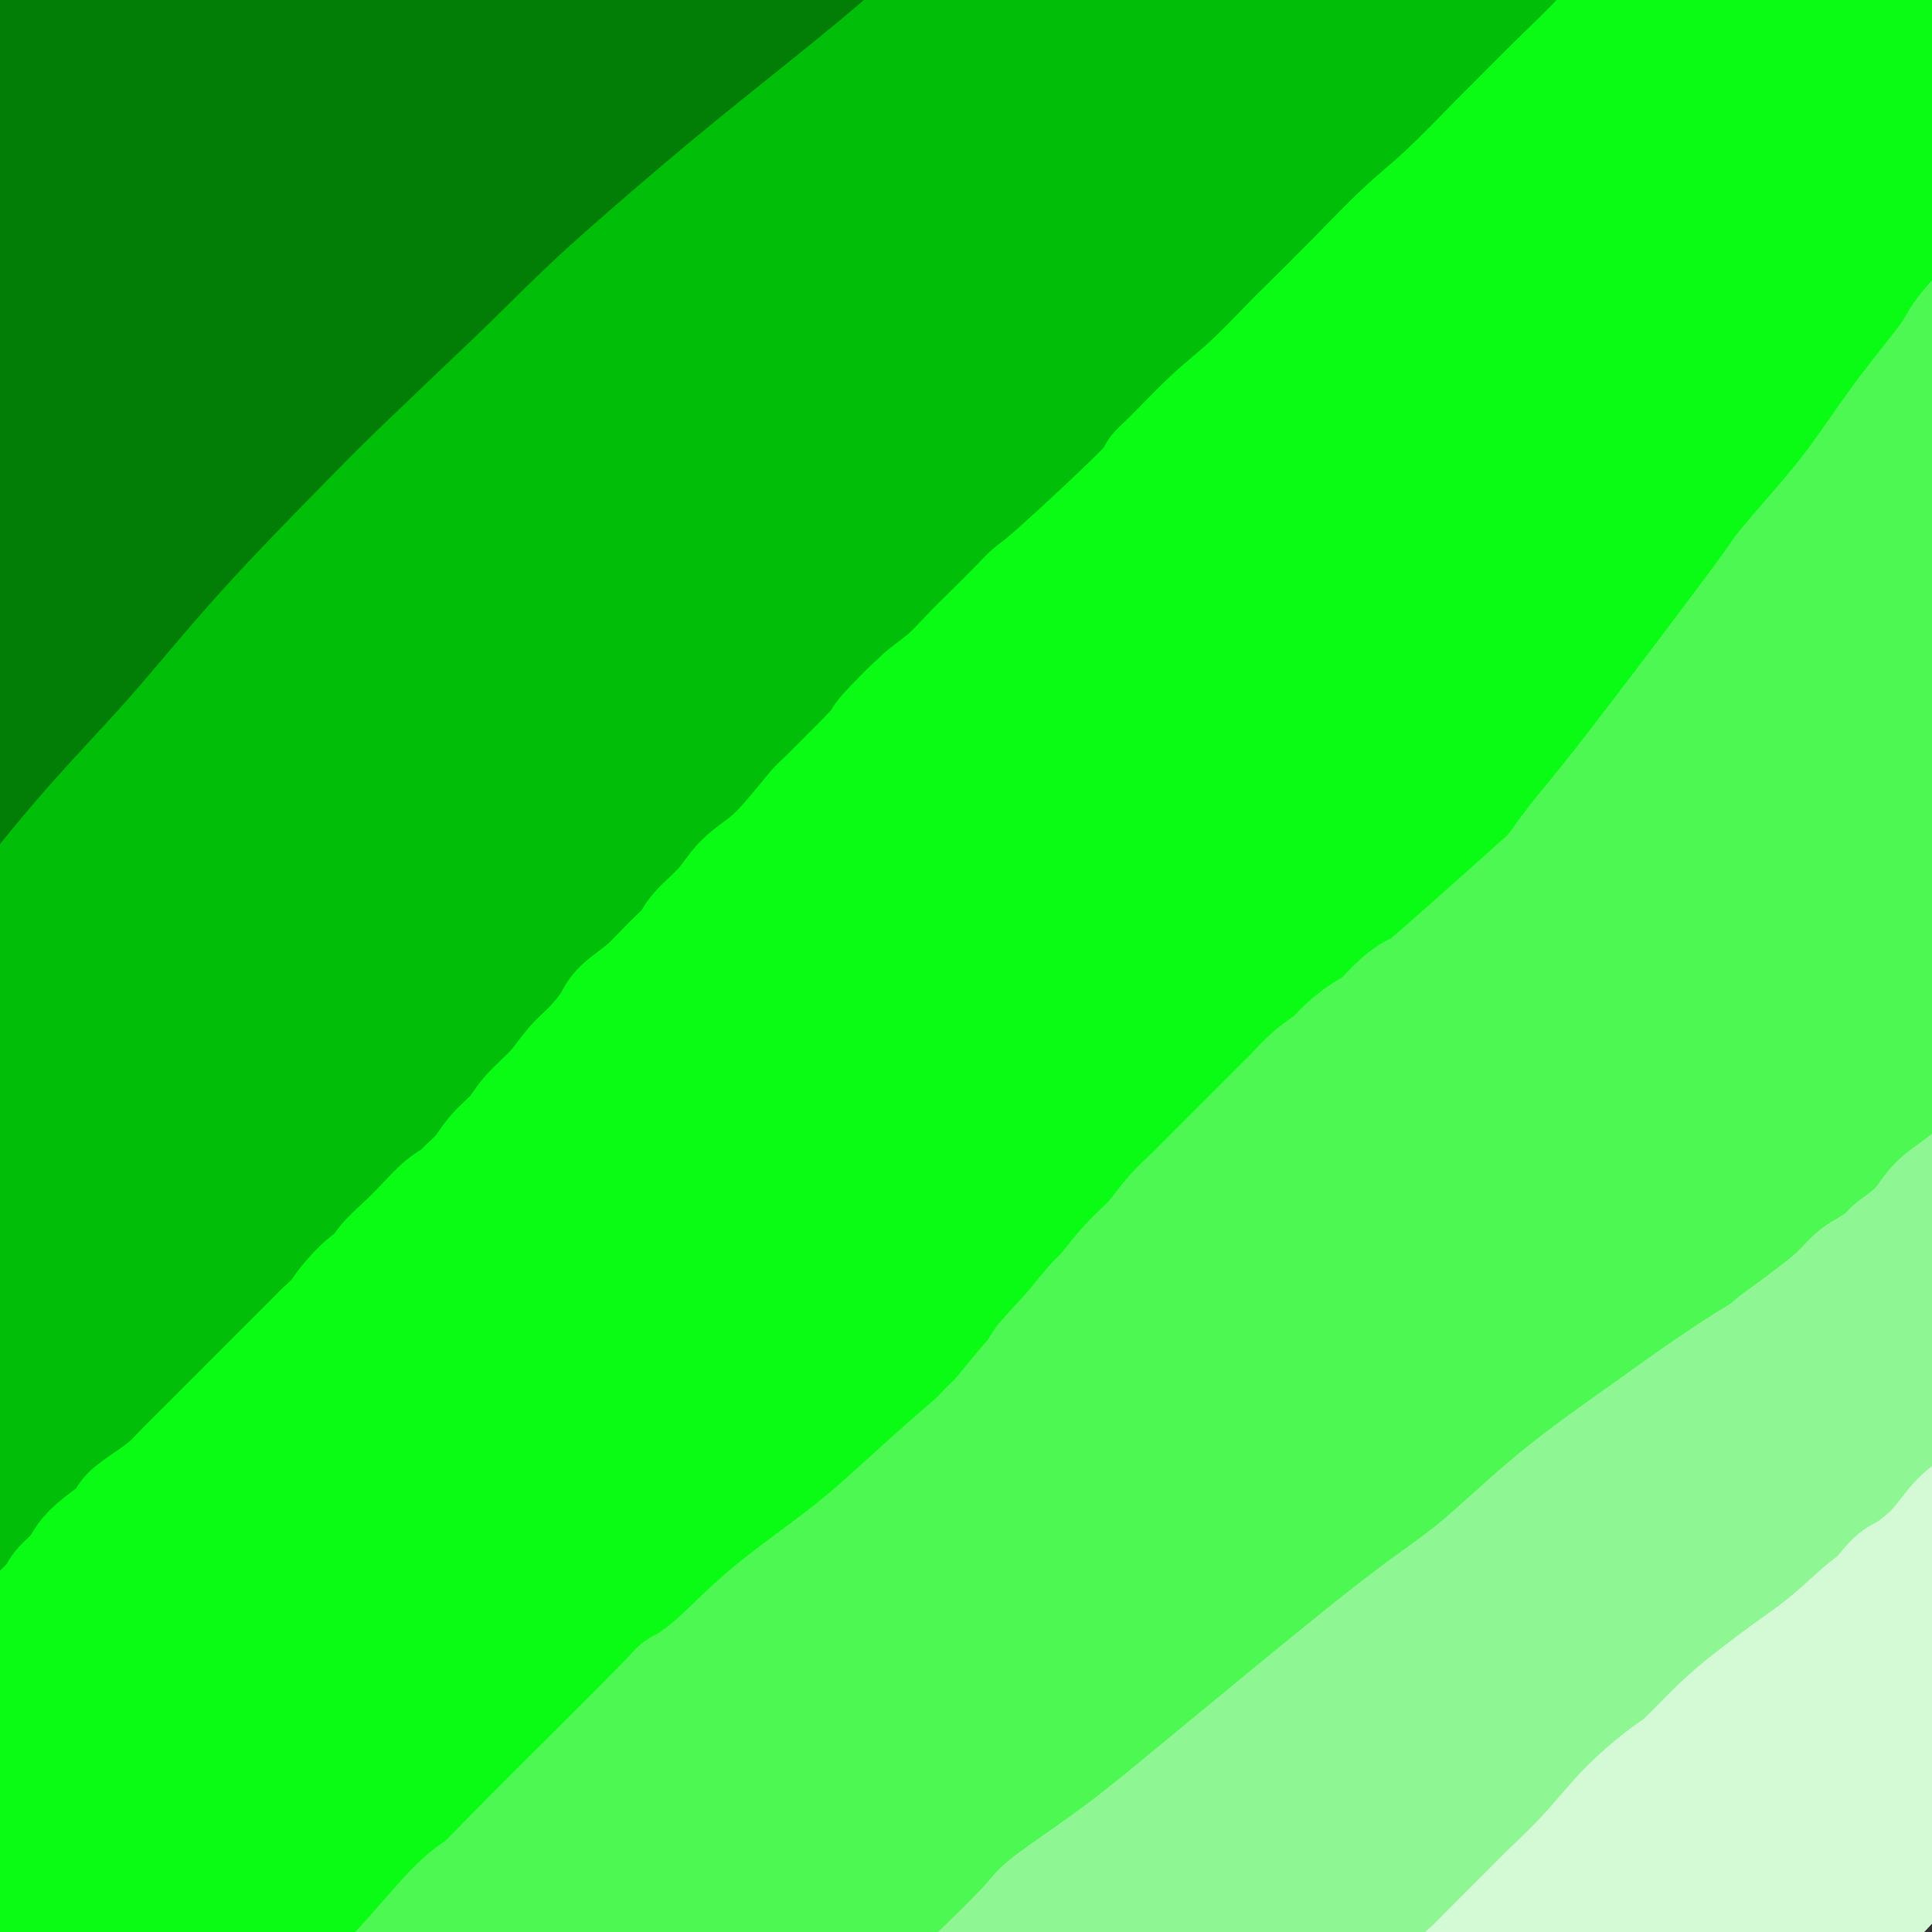 <svg viewBox='0 0 400 400' version='1.1' xmlns='http://www.w3.org/2000/svg' xmlns:xlink='http://www.w3.org/1999/xlink'><rect x="0" y="0" width="400" height="400" fill="#333333" stroke="none"/><g fill='none' stroke='rgb(2,125,6)' stroke-width='28' stroke-linecap='round' stroke-linejoin='round'><path d='M9,172c-0.475,0.691 -0.950,1.381 0,0c0.950,-1.381 3.325,-4.835 5,-7c1.675,-2.165 2.648,-3.042 6,-7c3.352,-3.958 9.082,-10.998 16,-20c6.918,-9.002 15.025,-19.968 20,-26c4.975,-6.032 6.817,-7.132 13,-14c6.183,-6.868 16.706,-19.505 27,-31c10.294,-11.495 20.358,-21.848 30,-31c9.642,-9.152 18.860,-17.104 28,-26c9.140,-8.896 18.200,-18.737 22,-23c3.800,-4.263 2.338,-2.947 5,-5c2.662,-2.053 9.447,-7.476 13,-10c3.553,-2.524 3.872,-2.150 4,-2c0.128,0.150 0.064,0.075 0,0'/><path d='M4,158c0.043,-0.418 0.085,-0.835 0,-1c-0.085,-0.165 -0.298,-0.077 1,-2c1.298,-1.923 4.105,-5.857 9,-13c4.895,-7.143 11.877,-17.494 16,-23c4.123,-5.506 5.387,-6.166 10,-12c4.613,-5.834 12.574,-16.840 21,-27c8.426,-10.160 17.315,-19.472 26,-29c8.685,-9.528 17.165,-19.272 26,-29c8.835,-9.728 18.025,-19.441 25,-27c6.975,-7.559 11.736,-12.964 15,-16c3.264,-3.036 5.033,-3.702 7,-5c1.967,-1.298 4.134,-3.228 5,-4c0.866,-0.772 0.433,-0.386 0,0'/><path d='M25,102c-0.276,0.279 -0.551,0.559 -1,1c-0.449,0.441 -1.071,1.044 -2,2c-0.929,0.956 -2.164,2.267 -3,3c-0.836,0.733 -1.271,0.889 -2,2c-0.729,1.111 -1.751,3.178 0,0c1.751,-3.178 6.273,-11.601 9,-16c2.727,-4.399 3.657,-4.776 7,-10c3.343,-5.224 9.099,-15.297 14,-23c4.901,-7.703 8.948,-13.036 13,-18c4.052,-4.964 8.111,-9.560 10,-12c1.889,-2.440 1.610,-2.726 2,-3c0.390,-0.274 1.448,-0.537 2,-1c0.552,-0.463 0.597,-1.128 -2,3c-2.597,4.128 -7.836,13.048 -14,23c-6.164,9.952 -13.252,20.937 -17,27c-3.748,6.063 -4.157,7.204 -8,13c-3.843,5.796 -11.119,16.245 -16,23c-4.881,6.755 -7.365,9.815 -9,12c-1.635,2.185 -2.420,3.497 -3,4c-0.580,0.503 -0.955,0.199 -1,0c-0.045,-0.199 0.239,-0.291 2,-6c1.761,-5.709 4.997,-17.033 9,-27c4.003,-9.967 8.773,-18.576 13,-27c4.227,-8.424 7.913,-16.663 11,-23c3.087,-6.337 5.576,-10.771 7,-13c1.424,-2.229 1.784,-2.254 2,-3c0.216,-0.746 0.287,-2.215 0,-2c-0.287,0.215 -0.933,2.113 -4,8c-3.067,5.887 -8.554,15.764 -14,26c-5.446,10.236 -10.851,20.833 -14,27c-3.149,6.167 -4.043,7.905 -6,12c-1.957,4.095 -4.979,10.548 -8,17'/><path d='M2,121c-7.480,14.414 -3.181,6.450 -2,4c1.181,-2.450 -0.755,0.613 0,-4c0.755,-4.613 4.203,-16.902 8,-29c3.797,-12.098 7.944,-24.005 10,-31c2.056,-6.995 2.020,-9.079 4,-15c1.980,-5.921 5.974,-15.680 8,-22c2.026,-6.320 2.083,-9.201 2,-11c-0.083,-1.799 -0.307,-2.515 0,-3c0.307,-0.485 1.143,-0.738 0,0c-1.143,0.738 -4.267,2.469 -8,7c-3.733,4.531 -8.077,11.863 -12,18c-3.923,6.137 -7.426,11.078 -10,15c-2.574,3.922 -4.218,6.823 -5,8c-0.782,1.177 -0.701,0.628 -1,1c-0.299,0.372 -0.978,1.663 -1,1c-0.022,-0.663 0.614,-3.282 2,-10c1.386,-6.718 3.523,-17.535 5,-23c1.477,-5.465 2.293,-5.579 4,-10c1.707,-4.421 4.306,-13.149 6,-18c1.694,-4.851 2.482,-5.825 3,-7c0.518,-1.175 0.767,-2.552 0,-1c-0.767,1.552 -2.551,6.032 -4,10c-1.449,3.968 -2.563,7.425 -5,13c-2.437,5.575 -6.199,13.269 -9,20c-2.801,6.731 -4.643,12.501 -6,16c-1.357,3.499 -2.228,4.728 -3,6c-0.772,1.272 -1.444,2.588 0,1c1.444,-1.588 5.004,-6.082 7,-9c1.996,-2.918 2.427,-4.262 7,-12c4.573,-7.738 13.286,-21.869 22,-36'/><path d='M24,0c6.750,-10.412 5.625,-8.440 7,-10c1.375,-1.560 5.249,-6.650 7,-9c1.751,-2.350 1.378,-1.960 2,-2c0.622,-0.040 2.240,-0.510 3,1c0.760,1.510 0.662,4.998 -1,14c-1.662,9.002 -4.888,23.516 -8,35c-3.112,11.484 -6.111,19.938 -8,25c-1.889,5.062 -2.667,6.732 -4,11c-1.333,4.268 -3.223,11.133 -4,15c-0.777,3.867 -0.443,4.735 -1,6c-0.557,1.265 -2.004,2.925 0,1c2.004,-1.925 7.459,-7.437 11,-11c3.541,-3.563 5.169,-5.179 9,-11c3.831,-5.821 9.864,-15.848 16,-25c6.136,-9.152 12.374,-17.431 19,-26c6.626,-8.569 13.641,-17.430 18,-23c4.359,-5.570 6.061,-7.849 8,-10c1.939,-2.151 4.115,-4.174 5,-5c0.885,-0.826 0.480,-0.453 1,0c0.520,0.453 1.964,0.988 1,6c-0.964,5.012 -4.335,14.501 -8,23c-3.665,8.499 -7.622,16.007 -12,24c-4.378,7.993 -9.177,16.472 -12,21c-2.823,4.528 -3.670,5.106 -6,8c-2.330,2.894 -6.144,8.103 -9,12c-2.856,3.897 -4.755,6.482 -6,8c-1.245,1.518 -1.836,1.970 -2,2c-0.164,0.030 0.100,-0.363 0,0c-0.100,0.363 -0.566,1.482 0,0c0.566,-1.482 2.162,-5.566 5,-11c2.838,-5.434 6.919,-12.217 11,-19'/><path d='M66,50c5.350,-8.402 10.725,-14.408 14,-18c3.275,-3.592 4.451,-4.770 8,-9c3.549,-4.230 9.472,-11.512 14,-17c4.528,-5.488 7.661,-9.183 10,-12c2.339,-2.817 3.883,-4.757 5,-6c1.117,-1.243 1.808,-1.789 2,-2c0.192,-0.211 -0.116,-0.088 0,0c0.116,0.088 0.654,0.142 -1,2c-1.654,1.858 -5.502,5.520 -9,9c-3.498,3.480 -6.648,6.778 -11,10c-4.352,3.222 -9.906,6.368 -13,8c-3.094,1.632 -3.729,1.752 -7,3c-3.271,1.248 -9.178,3.626 -14,5c-4.822,1.374 -8.558,1.744 -12,2c-3.442,0.256 -6.590,0.398 -9,0c-2.410,-0.398 -4.083,-1.334 -5,-2c-0.917,-0.666 -1.079,-1.061 -2,-2c-0.921,-0.939 -2.600,-2.422 -3,-4c-0.400,-1.578 0.479,-3.252 1,-5c0.521,-1.748 0.685,-3.570 2,-6c1.315,-2.430 3.781,-5.467 5,-7c1.219,-1.533 1.192,-1.563 3,-3c1.808,-1.437 5.453,-4.281 8,-6c2.547,-1.719 3.998,-2.314 6,-3c2.002,-0.686 4.555,-1.462 7,-2c2.445,-0.538 4.782,-0.839 6,-1c1.218,-0.161 1.315,-0.184 2,0c0.685,0.184 1.957,0.575 3,1c1.043,0.425 1.858,0.884 2,2c0.142,1.116 -0.388,2.890 -1,5c-0.612,2.110 -1.306,4.555 -2,7'/><path d='M75,-1c-0.512,3.241 -1.293,4.343 -3,7c-1.707,2.657 -4.339,6.869 -7,11c-2.661,4.131 -5.351,8.181 -8,12c-2.649,3.819 -5.259,7.408 -8,11c-2.741,3.592 -5.615,7.187 -7,9c-1.385,1.813 -1.282,1.845 -2,3c-0.718,1.155 -2.259,3.432 -3,5c-0.741,1.568 -0.684,2.428 -1,3c-0.316,0.572 -1.005,0.856 -1,1c0.005,0.144 0.705,0.149 1,0c0.295,-0.149 0.185,-0.450 1,-1c0.815,-0.550 2.554,-1.347 5,-3c2.446,-1.653 5.600,-4.161 9,-7c3.400,-2.839 7.047,-6.009 9,-8c1.953,-1.991 2.211,-2.802 5,-5c2.789,-2.198 8.109,-5.784 12,-9c3.891,-3.216 6.355,-6.064 10,-9c3.645,-2.936 8.473,-5.961 11,-8c2.527,-2.039 2.753,-3.093 5,-5c2.247,-1.907 6.515,-4.666 10,-7c3.485,-2.334 6.186,-4.242 9,-6c2.814,-1.758 5.741,-3.365 8,-5c2.259,-1.635 3.849,-3.299 5,-4c1.151,-0.701 1.864,-0.441 3,-1c1.136,-0.559 2.697,-1.937 4,-3c1.303,-1.063 2.349,-1.811 3,-2c0.651,-0.189 0.906,0.180 1,0c0.094,-0.180 0.027,-0.909 0,-1c-0.027,-0.091 -0.013,0.454 0,1'/><path d='M146,-22c5.928,-4.454 -0.754,-1.590 -4,0c-3.246,1.590 -3.058,1.907 -5,3c-1.942,1.093 -6.013,2.961 -8,4c-1.987,1.039 -1.890,1.249 -5,3c-3.110,1.751 -9.429,5.044 -14,8c-4.571,2.956 -7.396,5.576 -12,8c-4.604,2.424 -10.986,4.651 -14,6c-3.014,1.349 -2.659,1.818 -5,3c-2.341,1.182 -7.376,3.077 -12,4c-4.624,0.923 -8.835,0.874 -11,1c-2.165,0.126 -2.282,0.427 -3,0c-0.718,-0.427 -2.037,-1.581 -3,-2c-0.963,-0.419 -1.572,-0.101 -2,-1c-0.428,-0.899 -0.676,-3.013 -1,-5c-0.324,-1.987 -0.724,-3.845 0,-7c0.724,-3.155 2.573,-7.607 4,-11c1.427,-3.393 2.434,-5.727 3,-7c0.566,-1.273 0.691,-1.483 1,-2c0.309,-0.517 0.801,-1.339 1,-1c0.199,0.339 0.105,1.840 0,3c-0.105,1.160 -0.220,1.979 -2,9c-1.780,7.021 -5.223,20.244 -7,26c-1.777,5.756 -1.887,4.044 -3,7c-1.113,2.956 -3.227,10.580 -5,16c-1.773,5.420 -3.203,8.634 -4,11c-0.797,2.366 -0.959,3.883 -1,5c-0.041,1.117 0.041,1.836 0,2c-0.041,0.164 -0.203,-0.225 0,0c0.203,0.225 0.772,1.064 3,0c2.228,-1.064 6.114,-4.032 10,-7'/><path d='M47,54c3.404,-2.960 6.914,-6.861 12,-11c5.086,-4.139 11.746,-8.517 15,-11c3.254,-2.483 3.100,-3.072 6,-5c2.900,-1.928 8.855,-5.194 14,-8c5.145,-2.806 9.482,-5.153 13,-7c3.518,-1.847 6.218,-3.193 10,-5c3.782,-1.807 8.648,-4.076 11,-5c2.352,-0.924 2.192,-0.502 4,-1c1.808,-0.498 5.586,-1.915 9,-3c3.414,-1.085 6.466,-1.837 11,-5c4.534,-3.163 10.550,-8.737 13,-11c2.450,-2.263 1.336,-1.216 1,-1c-0.336,0.216 0.108,-0.399 1,-1c0.892,-0.601 2.231,-1.188 3,-1c0.769,0.188 0.967,1.153 1,2c0.033,0.847 -0.099,1.578 0,2c0.099,0.422 0.429,0.537 0,1c-0.429,0.463 -1.616,1.276 -2,2c-0.384,0.724 0.037,1.358 0,2c-0.037,0.642 -0.532,1.290 -1,2c-0.468,0.710 -0.910,1.482 -1,2c-0.090,0.518 0.172,0.782 0,1c-0.172,0.218 -0.778,0.388 -1,1c-0.222,0.612 -0.060,1.665 0,2c0.060,0.335 0.017,-0.047 0,0c-0.017,0.047 -0.009,0.524 0,1'/><path d='M166,-3c-0.558,3.006 0.046,1.522 0,1c-0.046,-0.522 -0.744,-0.084 -1,0c-0.256,0.084 -0.072,-0.188 0,0c0.072,0.188 0.030,0.837 0,1c-0.030,0.163 -0.048,-0.161 0,0c0.048,0.161 0.163,0.806 0,1c-0.163,0.194 -0.603,-0.064 -1,0c-0.397,0.064 -0.751,0.450 -1,1c-0.249,0.550 -0.395,1.265 -1,2c-0.605,0.735 -1.671,1.492 -2,2c-0.329,0.508 0.078,0.769 0,1c-0.078,0.231 -0.641,0.433 -1,1c-0.359,0.567 -0.515,1.499 -1,2c-0.485,0.501 -1.299,0.572 -2,1c-0.701,0.428 -1.290,1.213 -2,2c-0.710,0.787 -1.542,1.575 -2,2c-0.458,0.425 -0.542,0.485 -1,1c-0.458,0.515 -1.290,1.484 -2,2c-0.710,0.516 -1.296,0.579 -2,1c-0.704,0.421 -1.524,1.199 -2,2c-0.476,0.801 -0.607,1.626 -1,2c-0.393,0.374 -1.048,0.298 -2,1c-0.952,0.702 -2.201,2.183 -3,3c-0.799,0.817 -1.147,0.970 -2,2c-0.853,1.030 -2.209,2.936 -3,4c-0.791,1.064 -1.017,1.286 -2,2c-0.983,0.714 -2.725,1.921 -4,3c-1.275,1.079 -2.084,2.032 -3,3c-0.916,0.968 -1.939,1.953 -3,3c-1.061,1.047 -2.160,2.156 -3,3c-0.840,0.844 -1.420,1.422 -2,2'/><path d='M117,48c-6.995,6.747 -3.983,4.113 -4,4c-0.017,-0.113 -3.062,2.295 -5,4c-1.938,1.705 -2.768,2.706 -4,4c-1.232,1.294 -2.866,2.882 -4,4c-1.134,1.118 -1.767,1.766 -3,3c-1.233,1.234 -3.065,3.055 -5,5c-1.935,1.945 -3.972,4.014 -6,6c-2.028,1.986 -4.048,3.889 -6,6c-1.952,2.111 -3.838,4.429 -5,6c-1.162,1.571 -1.601,2.394 -3,4c-1.399,1.606 -3.758,3.993 -6,6c-2.242,2.007 -4.367,3.632 -6,6c-1.633,2.368 -2.774,5.480 -4,7c-1.226,1.520 -2.538,1.450 -4,3c-1.462,1.550 -3.075,4.720 -5,7c-1.925,2.280 -4.162,3.671 -6,6c-1.838,2.329 -3.278,5.595 -5,8c-1.722,2.405 -3.727,3.950 -6,6c-2.273,2.050 -4.816,4.605 -6,6c-1.184,1.395 -1.011,1.630 -2,3c-0.989,1.370 -3.141,3.877 -5,6c-1.859,2.123 -3.426,3.863 -5,6c-1.574,2.137 -3.155,4.669 -5,7c-1.845,2.331 -3.954,4.459 -5,6c-1.046,1.541 -1.030,2.495 -2,4c-0.970,1.505 -2.924,3.561 -5,6c-2.076,2.439 -4.272,5.261 -6,8c-1.728,2.739 -2.989,5.394 -5,8c-2.011,2.606 -4.772,5.163 -6,7c-1.228,1.837 -0.922,2.953 -2,5c-1.078,2.047 -3.539,5.023 -6,8'/><path d='M-30,223c-7.386,10.605 -4.852,7.616 -5,8c-0.148,0.384 -2.978,4.139 -5,7c-2.022,2.861 -3.238,4.828 -4,6c-0.762,1.172 -1.072,1.550 -2,3c-0.928,1.450 -2.473,3.972 -4,6c-1.527,2.028 -3.036,3.562 -4,5c-0.964,1.438 -1.383,2.782 -2,4c-0.617,1.218 -1.433,2.312 -2,3c-0.567,0.688 -0.885,0.970 -1,1c-0.115,0.030 -0.029,-0.190 0,0c0.029,0.190 -0.001,0.792 0,1c0.001,0.208 0.034,0.023 0,0c-0.034,-0.023 -0.135,0.116 0,0c0.135,-0.116 0.506,-0.486 1,-1c0.494,-0.514 1.112,-1.173 2,-2c0.888,-0.827 2.046,-1.822 4,-4c1.954,-2.178 4.703,-5.538 7,-9c2.297,-3.462 4.142,-7.025 7,-12c2.858,-4.975 6.729,-11.363 9,-15c2.271,-3.637 2.940,-4.523 5,-8c2.060,-3.477 5.509,-9.544 9,-15c3.491,-5.456 7.025,-10.300 11,-16c3.975,-5.700 8.391,-12.257 11,-16c2.609,-3.743 3.411,-4.673 6,-8c2.589,-3.327 6.966,-9.049 11,-14c4.034,-4.951 7.724,-9.129 12,-14c4.276,-4.871 9.138,-10.436 14,-16'/><path d='M50,117c9.740,-11.850 12.592,-15.477 15,-18c2.408,-2.523 4.374,-3.944 9,-9c4.626,-5.056 11.914,-13.749 18,-21c6.086,-7.251 10.970,-13.061 17,-20c6.030,-6.939 13.204,-15.007 17,-19c3.796,-3.993 4.212,-3.911 7,-7c2.788,-3.089 7.948,-9.349 12,-14c4.052,-4.651 6.996,-7.694 9,-10c2.004,-2.306 3.066,-3.876 4,-5c0.934,-1.124 1.739,-1.801 2,-2c0.261,-0.199 -0.021,0.079 0,0c0.021,-0.079 0.346,-0.516 0,0c-0.346,0.516 -1.363,1.986 -2,3c-0.637,1.014 -0.892,1.571 -4,5c-3.108,3.429 -9.067,9.729 -12,13c-2.933,3.271 -2.838,3.511 -5,6c-2.162,2.489 -6.580,7.225 -11,12c-4.420,4.775 -8.842,9.588 -13,14c-4.158,4.412 -8.053,8.424 -13,14c-4.947,5.576 -10.945,12.715 -14,16c-3.055,3.285 -3.168,2.714 -6,6c-2.832,3.286 -8.384,10.428 -13,16c-4.616,5.572 -8.298,9.573 -12,14c-3.702,4.427 -7.425,9.281 -11,14c-3.575,4.719 -7.002,9.303 -9,12c-1.998,2.697 -2.569,3.507 -5,6c-2.431,2.493 -6.724,6.668 -10,11c-3.276,4.332 -5.536,8.820 -9,14c-3.464,5.180 -8.133,11.051 -11,15c-2.867,3.949 -3.934,5.974 -5,8'/><path d='M-5,191c-11.576,15.332 -10.517,13.661 -13,17c-2.483,3.339 -8.508,11.686 -13,18c-4.492,6.314 -7.450,10.593 -11,16c-3.550,5.407 -7.693,11.941 -10,15c-2.307,3.059 -2.778,2.643 -5,5c-2.222,2.357 -6.196,7.487 -9,11c-2.804,3.513 -4.440,5.411 -6,7c-1.560,1.589 -3.045,2.871 -4,4c-0.955,1.129 -1.380,2.106 -2,3c-0.620,0.894 -1.434,1.705 -2,2c-0.566,0.295 -0.884,0.075 -1,0c-0.116,-0.075 -0.029,-0.004 0,0c0.029,0.004 0.000,-0.058 0,0c-0.000,0.058 0.027,0.237 0,0c-0.027,-0.237 -0.110,-0.891 0,-1c0.110,-0.109 0.413,0.327 1,0c0.587,-0.327 1.459,-1.416 2,-2c0.541,-0.584 0.751,-0.661 2,-2c1.249,-1.339 3.536,-3.939 5,-6c1.464,-2.061 2.104,-3.583 4,-8c1.896,-4.417 5.049,-11.728 7,-16c1.951,-4.272 2.700,-5.506 3,-6c0.300,-0.494 0.150,-0.247 0,0'/></g>
<g fill='none' stroke='rgb(1,190,9)' stroke-width='28' stroke-linecap='round' stroke-linejoin='round'><path d='M11,240c-0.177,0.181 -0.354,0.361 0,0c0.354,-0.361 1.239,-1.264 2,-2c0.761,-0.736 1.398,-1.306 4,-4c2.602,-2.694 7.170,-7.513 13,-14c5.830,-6.487 12.922,-14.644 17,-19c4.078,-4.356 5.143,-4.912 10,-10c4.857,-5.088 13.507,-14.707 22,-24c8.493,-9.293 16.829,-18.261 25,-27c8.171,-8.739 16.179,-17.248 26,-27c9.821,-9.752 21.457,-20.747 28,-27c6.543,-6.253 7.995,-7.764 14,-13c6.005,-5.236 16.565,-14.198 25,-22c8.435,-7.802 14.747,-14.444 21,-20c6.253,-5.556 12.448,-10.027 17,-14c4.552,-3.973 7.463,-7.449 10,-10c2.537,-2.551 4.700,-4.177 6,-5c1.300,-0.823 1.735,-0.844 2,-1c0.265,-0.156 0.359,-0.446 1,-1c0.641,-0.554 1.831,-1.370 0,1c-1.831,2.370 -6.681,7.927 -9,11c-2.319,3.073 -2.107,3.661 -6,8c-3.893,4.339 -11.890,12.430 -19,20c-7.110,7.570 -13.334,14.620 -20,22c-6.666,7.380 -13.773,15.092 -21,22c-7.227,6.908 -14.575,13.014 -23,21c-8.425,7.986 -17.928,17.852 -23,23c-5.072,5.148 -5.712,5.578 -11,11c-5.288,5.422 -15.225,15.835 -24,25c-8.775,9.165 -16.387,17.083 -24,25'/><path d='M74,189c-23.295,23.748 -18.531,19.617 -22,24c-3.469,4.383 -15.171,17.279 -21,24c-5.829,6.721 -5.787,7.269 -10,12c-4.213,4.731 -12.682,13.647 -19,21c-6.318,7.353 -10.484,13.142 -15,19c-4.516,5.858 -9.382,11.784 -12,15c-2.618,3.216 -2.987,3.721 -5,6c-2.013,2.279 -5.669,6.331 -8,9c-2.331,2.669 -3.338,3.956 -4,5c-0.662,1.044 -0.978,1.846 -1,2c-0.022,0.154 0.252,-0.340 1,-2c0.748,-1.660 1.971,-4.484 3,-7c1.029,-2.516 1.862,-4.722 5,-10c3.138,-5.278 8.579,-13.626 14,-22c5.421,-8.374 10.820,-16.773 18,-27c7.180,-10.227 16.139,-22.281 21,-29c4.861,-6.719 5.623,-8.103 11,-16c5.377,-7.897 15.369,-22.309 25,-35c9.631,-12.691 18.903,-23.662 28,-35c9.097,-11.338 18.021,-23.044 28,-35c9.979,-11.956 21.014,-24.163 27,-31c5.986,-6.837 6.925,-8.304 12,-14c5.075,-5.696 14.288,-15.621 21,-23c6.712,-7.379 10.923,-12.213 15,-17c4.077,-4.787 8.022,-9.528 11,-13c2.978,-3.472 4.991,-5.673 6,-7c1.009,-1.327 1.013,-1.778 1,-2c-0.013,-0.222 -0.045,-0.214 0,0c0.045,0.214 0.166,0.635 -3,4c-3.166,3.365 -9.619,9.676 -16,16c-6.381,6.324 -12.691,12.662 -19,19'/><path d='M166,40c-7.158,7.170 -6.555,6.594 -11,11c-4.445,4.406 -13.940,13.793 -22,22c-8.060,8.207 -14.685,15.233 -23,24c-8.315,8.767 -18.320,19.276 -23,24c-4.680,4.724 -4.035,3.662 -12,13c-7.965,9.338 -24.540,29.075 -32,38c-7.460,8.925 -5.804,7.037 -9,11c-3.196,3.963 -11.242,13.776 -17,21c-5.758,7.224 -9.227,11.858 -15,19c-5.773,7.142 -13.849,16.790 -19,23c-5.151,6.210 -7.376,8.981 -10,12c-2.624,3.019 -5.648,6.287 -8,9c-2.352,2.713 -4.032,4.872 -5,6c-0.968,1.128 -1.225,1.226 -2,2c-0.775,0.774 -2.068,2.225 -3,3c-0.932,0.775 -1.501,0.873 -2,1c-0.499,0.127 -0.926,0.281 -1,0c-0.074,-0.281 0.205,-0.999 0,-2c-0.205,-1.001 -0.893,-2.286 0,-5c0.893,-2.714 3.366,-6.859 6,-12c2.634,-5.141 5.430,-11.279 9,-17c3.570,-5.721 7.913,-11.027 13,-18c5.087,-6.973 10.917,-15.615 14,-20c3.083,-4.385 3.420,-4.514 7,-9c3.580,-4.486 10.405,-13.328 17,-21c6.595,-7.672 12.961,-14.175 19,-21c6.039,-6.825 11.753,-13.974 19,-22c7.247,-8.026 16.028,-16.930 21,-22c4.972,-5.070 6.135,-6.306 11,-11c4.865,-4.694 13.433,-12.847 22,-21'/><path d='M110,78c12.106,-12.010 15.371,-15.034 21,-20c5.629,-4.966 13.621,-11.873 21,-18c7.379,-6.127 14.146,-11.476 21,-17c6.854,-5.524 13.795,-11.225 18,-15c4.205,-3.775 5.674,-5.625 10,-10c4.326,-4.375 11.510,-11.276 17,-16c5.490,-4.724 9.286,-7.272 12,-9c2.714,-1.728 4.347,-2.637 5,-3c0.653,-0.363 0.327,-0.182 0,0'/><path d='M149,92c-0.098,-0.226 -0.196,-0.452 0,-1c0.196,-0.548 0.685,-1.417 1,-2c0.315,-0.583 0.457,-0.880 2,-3c1.543,-2.120 4.487,-6.063 8,-11c3.513,-4.937 7.597,-10.868 10,-14c2.403,-3.132 3.127,-3.465 6,-7c2.873,-3.535 7.895,-10.273 13,-16c5.105,-5.727 10.291,-10.443 15,-15c4.709,-4.557 8.940,-8.956 14,-14c5.060,-5.044 10.949,-10.732 14,-14c3.051,-3.268 3.262,-4.115 5,-6c1.738,-1.885 5.001,-4.807 8,-7c2.999,-2.193 5.732,-3.656 8,-5c2.268,-1.344 4.070,-2.567 5,-3c0.930,-0.433 0.988,-0.075 1,0c0.012,0.075 -0.023,-0.134 0,0c0.023,0.134 0.104,0.609 0,1c-0.104,0.391 -0.393,0.698 -2,3c-1.607,2.302 -4.532,6.599 -7,10c-2.468,3.401 -4.478,5.907 -9,11c-4.522,5.093 -11.555,12.775 -18,19c-6.445,6.225 -12.301,10.994 -18,16c-5.699,5.006 -11.240,10.249 -18,16c-6.760,5.751 -14.737,12.012 -19,16c-4.263,3.988 -4.811,5.704 -9,10c-4.189,4.296 -12.018,11.171 -19,18c-6.982,6.829 -13.117,13.612 -19,21c-5.883,7.388 -11.515,15.382 -17,23c-5.485,7.618 -10.823,14.859 -14,19c-3.177,4.141 -4.193,5.183 -6,8c-1.807,2.817 -4.403,7.408 -7,12'/><path d='M77,177c-7.463,10.490 -4.122,5.716 -3,4c1.122,-1.716 0.023,-0.373 0,0c-0.023,0.373 1.028,-0.225 1,0c-0.028,0.225 -1.137,1.274 2,-1c3.137,-2.274 10.520,-7.872 17,-13c6.480,-5.128 12.057,-9.786 18,-15c5.943,-5.214 12.254,-10.983 20,-18c7.746,-7.017 16.928,-15.280 22,-20c5.072,-4.720 6.033,-5.895 11,-10c4.967,-4.105 13.939,-11.139 22,-18c8.061,-6.861 15.212,-13.548 22,-20c6.788,-6.452 13.215,-12.670 19,-18c5.785,-5.330 10.930,-9.771 18,-16c7.070,-6.229 16.065,-14.247 22,-20c5.935,-5.753 8.808,-9.242 12,-13c3.192,-3.758 6.702,-7.785 10,-11c3.298,-3.215 6.384,-5.618 8,-7c1.616,-1.382 1.763,-1.741 3,-3c1.237,-1.259 3.564,-3.416 6,-5c2.436,-1.584 4.982,-2.595 6,-3c1.018,-0.405 0.509,-0.202 0,0'/><path d='M305,-1c0.118,-0.388 0.235,-0.776 0,-1c-0.235,-0.224 -0.823,-0.283 -1,0c-0.177,0.283 0.055,0.908 0,1c-0.055,0.092 -0.398,-0.348 -1,0c-0.602,0.348 -1.463,1.485 -2,2c-0.537,0.515 -0.750,0.407 -1,1c-0.250,0.593 -0.537,1.888 -1,3c-0.463,1.112 -1.100,2.040 -2,3c-0.900,0.960 -2.061,1.952 -3,3c-0.939,1.048 -1.655,2.152 -2,3c-0.345,0.848 -0.320,1.439 -1,2c-0.680,0.561 -2.065,1.091 -3,2c-0.935,0.909 -1.419,2.197 -2,3c-0.581,0.803 -1.257,1.120 -2,2c-0.743,0.880 -1.553,2.321 -2,3c-0.447,0.679 -0.532,0.595 -1,1c-0.468,0.405 -1.319,1.297 -2,2c-0.681,0.703 -1.192,1.216 -2,2c-0.808,0.784 -1.914,1.840 -3,3c-1.086,1.160 -2.154,2.423 -3,3c-0.846,0.577 -1.471,0.467 -2,1c-0.529,0.533 -0.962,1.709 -2,3c-1.038,1.291 -2.680,2.697 -4,4c-1.320,1.303 -2.317,2.505 -3,3c-0.683,0.495 -1.052,0.284 -2,1c-0.948,0.716 -2.474,2.358 -4,4'/><path d='M254,53c-8.844,9.308 -5.455,5.579 -5,5c0.455,-0.579 -2.025,1.991 -4,4c-1.975,2.009 -3.446,3.455 -5,5c-1.554,1.545 -3.192,3.189 -5,5c-1.808,1.811 -3.787,3.789 -5,5c-1.213,1.211 -1.660,1.655 -3,3c-1.340,1.345 -3.574,3.593 -6,6c-2.426,2.407 -5.043,4.974 -7,7c-1.957,2.026 -3.252,3.511 -6,6c-2.748,2.489 -6.948,5.983 -10,9c-3.052,3.017 -4.958,5.558 -7,8c-2.042,2.442 -4.222,4.785 -7,7c-2.778,2.215 -6.154,4.302 -8,6c-1.846,1.698 -2.160,3.006 -4,5c-1.840,1.994 -5.205,4.674 -8,7c-2.795,2.326 -5.021,4.299 -8,7c-2.979,2.701 -6.711,6.131 -9,8c-2.289,1.869 -3.135,2.178 -5,4c-1.865,1.822 -4.750,5.157 -8,8c-3.250,2.843 -6.864,5.192 -10,8c-3.136,2.808 -5.793,6.073 -9,9c-3.207,2.927 -6.964,5.517 -11,9c-4.036,3.483 -8.352,7.860 -11,10c-2.648,2.140 -3.630,2.043 -6,4c-2.370,1.957 -6.130,5.969 -10,10c-3.870,4.031 -7.852,8.080 -12,12c-4.148,3.920 -8.462,7.711 -13,12c-4.538,4.289 -9.299,9.078 -12,12c-2.701,2.922 -3.343,3.978 -6,7c-2.657,3.022 -7.328,8.011 -12,13'/><path d='M22,274c-11.925,12.409 -9.236,10.431 -11,13c-1.764,2.569 -7.981,9.684 -11,13c-3.019,3.316 -2.840,2.833 -5,5c-2.160,2.167 -6.659,6.985 -10,11c-3.341,4.015 -5.524,7.227 -8,10c-2.476,2.773 -5.247,5.106 -8,8c-2.753,2.894 -5.489,6.351 -7,8c-1.511,1.649 -1.796,1.492 -3,3c-1.204,1.508 -3.328,4.681 -5,7c-1.672,2.319 -2.894,3.784 -4,5c-1.106,1.216 -2.097,2.182 -3,3c-0.903,0.818 -1.719,1.489 -2,2c-0.281,0.511 -0.027,0.864 0,1c0.027,0.136 -0.175,0.055 0,0c0.175,-0.055 0.725,-0.085 1,0c0.275,0.085 0.275,0.283 1,0c0.725,-0.283 2.175,-1.048 4,-2c1.825,-0.952 4.026,-2.092 7,-4c2.974,-1.908 6.722,-4.584 11,-8c4.278,-3.416 9.084,-7.571 12,-10c2.916,-2.429 3.940,-3.133 7,-6c3.060,-2.867 8.156,-7.897 13,-13c4.844,-5.103 9.438,-10.281 14,-15c4.562,-4.719 9.094,-8.981 15,-15c5.906,-6.019 13.188,-13.795 17,-18c3.812,-4.205 4.156,-4.838 8,-9c3.844,-4.162 11.189,-11.851 18,-19c6.811,-7.149 13.089,-13.757 20,-21c6.911,-7.243 14.456,-15.122 22,-23'/><path d='M115,200c24.431,-25.538 22.009,-22.885 23,-24c0.991,-1.115 5.394,-6.000 12,-13c6.606,-7.000 15.413,-16.114 24,-25c8.587,-8.886 16.953,-17.542 25,-26c8.047,-8.458 15.773,-16.718 25,-26c9.227,-9.282 19.953,-19.587 26,-25c6.047,-5.413 7.413,-5.935 13,-11c5.587,-5.065 15.395,-14.672 24,-22c8.605,-7.328 16.007,-12.375 24,-19c7.993,-6.625 16.575,-14.827 21,-19c4.425,-4.173 4.691,-4.316 9,-7c4.309,-2.684 12.660,-7.910 16,-10c3.340,-2.090 1.670,-1.045 0,0'/></g>
<g fill='none' stroke='rgb(10,252,21)' stroke-width='28' stroke-linecap='round' stroke-linejoin='round'><path d='M71,387c0.349,0.128 0.698,0.255 1,0c0.302,-0.255 0.557,-0.894 1,-1c0.443,-0.106 1.073,0.319 4,-2c2.927,-2.319 8.150,-7.383 11,-10c2.850,-2.617 3.326,-2.787 7,-6c3.674,-3.213 10.546,-9.469 17,-16c6.454,-6.531 12.490,-13.339 19,-20c6.510,-6.661 13.495,-13.176 22,-21c8.505,-7.824 18.530,-16.956 24,-22c5.470,-5.044 6.384,-5.998 12,-11c5.616,-5.002 15.934,-14.051 25,-22c9.066,-7.949 16.880,-14.797 25,-22c8.120,-7.203 16.548,-14.761 21,-19c4.452,-4.239 4.930,-5.160 8,-8c3.070,-2.840 8.732,-7.599 13,-11c4.268,-3.401 7.140,-5.446 9,-7c1.860,-1.554 2.707,-2.619 3,-3c0.293,-0.381 0.033,-0.079 0,0c-0.033,0.079 0.163,-0.065 0,0c-0.163,0.065 -0.683,0.339 -3,2c-2.317,1.661 -6.431,4.709 -11,8c-4.569,3.291 -9.592,6.823 -15,11c-5.408,4.177 -11.202,8.997 -18,15c-6.798,6.003 -14.602,13.187 -19,17c-4.398,3.813 -5.391,4.254 -10,8c-4.609,3.746 -12.833,10.798 -20,17c-7.167,6.202 -13.276,11.554 -20,18c-6.724,6.446 -14.064,13.984 -19,19c-4.936,5.016 -7.468,7.508 -10,10'/><path d='M148,311c-13.623,13.251 -23.179,22.878 -28,28c-4.821,5.122 -4.905,5.739 -8,9c-3.095,3.261 -9.200,9.164 -14,14c-4.800,4.836 -8.296,8.603 -12,13c-3.704,4.397 -7.615,9.422 -10,12c-2.385,2.578 -3.244,2.709 -6,5c-2.756,2.291 -7.408,6.741 -11,11c-3.592,4.259 -6.124,8.328 -9,12c-2.876,3.672 -6.095,6.948 -8,9c-1.905,2.052 -2.496,2.880 -4,5c-1.504,2.120 -3.920,5.533 -6,8c-2.080,2.467 -3.824,3.988 -5,5c-1.176,1.012 -1.783,1.516 -2,2c-0.217,0.484 -0.045,0.947 0,1c0.045,0.053 -0.039,-0.306 1,-1c1.039,-0.694 3.200,-1.725 5,-3c1.800,-1.275 3.238,-2.795 7,-7c3.762,-4.205 9.849,-11.094 17,-19c7.151,-7.906 15.368,-16.827 20,-22c4.632,-5.173 5.680,-6.596 11,-12c5.320,-5.404 14.911,-14.789 24,-24c9.089,-9.211 17.677,-18.250 27,-27c9.323,-8.750 19.382,-17.213 31,-27c11.618,-9.787 24.794,-20.900 32,-27c7.206,-6.100 8.442,-7.189 16,-13c7.558,-5.811 21.437,-16.346 33,-26c11.563,-9.654 20.808,-18.427 31,-27c10.192,-8.573 21.330,-16.948 31,-25c9.670,-8.052 17.873,-15.783 26,-23c8.127,-7.217 16.179,-13.919 24,-20c7.821,-6.081 15.410,-11.540 23,-17'/><path d='M384,125c39.756,-32.855 15.647,-12.492 10,-8c-5.647,4.492 7.167,-6.887 14,-13c6.833,-6.113 7.684,-6.960 9,-8c1.316,-1.040 3.095,-2.274 4,-3c0.905,-0.726 0.935,-0.943 1,-1c0.065,-0.057 0.166,0.045 0,0c-0.166,-0.045 -0.597,-0.237 -2,0c-1.403,0.237 -3.777,0.904 -3,0c0.777,-0.904 4.705,-3.377 -4,2c-8.705,5.377 -30.043,18.606 -39,24c-8.957,5.394 -5.532,2.954 -9,6c-3.468,3.046 -13.828,11.578 -19,16c-5.172,4.422 -5.156,4.735 -9,8c-3.844,3.265 -11.548,9.482 -18,15c-6.452,5.518 -11.650,10.339 -18,16c-6.350,5.661 -13.850,12.164 -18,16c-4.150,3.836 -4.950,5.006 -9,9c-4.050,3.994 -11.349,10.810 -18,17c-6.651,6.190 -12.652,11.752 -18,17c-5.348,5.248 -10.041,10.182 -15,15c-4.959,4.818 -10.185,9.522 -16,15c-5.815,5.478 -12.221,11.732 -16,15c-3.779,3.268 -4.931,3.550 -9,7c-4.069,3.450 -11.056,10.069 -17,16c-5.944,5.931 -10.845,11.176 -16,16c-5.155,4.824 -10.564,9.229 -16,14c-5.436,4.771 -10.900,9.908 -14,13c-3.100,3.092 -3.834,4.140 -7,7c-3.166,2.860 -8.762,7.531 -14,12c-5.238,4.469 -10.119,8.734 -15,13'/><path d='M83,381c-39.075,35.484 -18.761,15.193 -14,10c4.761,-5.193 -6.031,4.710 -11,9c-4.969,4.290 -4.115,2.966 -6,4c-1.885,1.034 -6.510,4.427 -10,7c-3.490,2.573 -5.845,4.328 -9,6c-3.155,1.672 -7.109,3.262 -9,4c-1.891,0.738 -1.719,0.625 -3,1c-1.281,0.375 -4.014,1.237 -6,2c-1.986,0.763 -3.226,1.427 -5,2c-1.774,0.573 -4.081,1.056 -5,1c-0.919,-0.056 -0.449,-0.649 1,-2c1.449,-1.351 3.876,-3.460 8,-7c4.124,-3.540 9.946,-8.512 13,-11c3.054,-2.488 3.342,-2.494 7,-5c3.658,-2.506 10.688,-7.514 17,-12c6.312,-4.486 11.906,-8.452 18,-13c6.094,-4.548 12.689,-9.678 21,-16c8.311,-6.322 18.338,-13.837 24,-18c5.662,-4.163 6.957,-4.973 13,-10c6.043,-5.027 16.832,-14.270 27,-23c10.168,-8.730 19.715,-16.948 29,-25c9.285,-8.052 18.308,-15.938 29,-25c10.692,-9.062 23.055,-19.301 30,-25c6.945,-5.699 8.474,-6.859 16,-13c7.526,-6.141 21.048,-17.265 33,-27c11.952,-9.735 22.333,-18.083 33,-27c10.667,-8.917 21.619,-18.405 32,-27c10.381,-8.595 20.190,-16.298 30,-24'/><path d='M386,117c41.958,-34.851 17.351,-13.978 13,-10c-4.351,3.978 11.552,-8.938 20,-16c8.448,-7.062 9.441,-8.270 11,-10c1.559,-1.730 3.686,-3.981 5,-5c1.314,-1.019 1.817,-0.807 2,-1c0.183,-0.193 0.045,-0.793 0,-1c-0.045,-0.207 0.002,-0.022 -1,0c-1.002,0.022 -3.052,-0.118 -7,1c-3.948,1.118 -9.795,3.493 -17,7c-7.205,3.507 -15.769,8.145 -21,11c-5.231,2.855 -7.129,3.928 -13,8c-5.871,4.072 -15.714,11.143 -25,18c-9.286,6.857 -18.016,13.500 -26,20c-7.984,6.500 -15.224,12.856 -24,20c-8.776,7.144 -19.090,15.076 -25,20c-5.910,4.924 -7.418,6.841 -11,10c-3.582,3.159 -9.238,7.559 -24,21c-14.762,13.441 -38.629,35.922 -49,46c-10.371,10.078 -7.247,7.754 -11,11c-3.753,3.246 -14.383,12.064 -23,19c-8.617,6.936 -15.221,11.990 -22,17c-6.779,5.010 -13.734,9.974 -22,16c-8.266,6.026 -17.842,13.112 -23,17c-5.158,3.888 -5.896,4.576 -11,9c-5.104,4.424 -14.574,12.584 -22,19c-7.426,6.416 -12.807,11.086 -18,16c-5.193,4.914 -10.196,10.070 -15,15c-4.804,4.930 -9.409,9.635 -14,14c-4.591,4.365 -9.169,8.390 -12,11c-2.831,2.610 -3.916,3.805 -5,5'/><path d='M-4,425c-11.632,11.034 -8.710,8.119 -9,8c-0.290,-0.119 -3.790,2.558 -6,4c-2.210,1.442 -3.131,1.650 -4,2c-0.869,0.350 -1.687,0.844 -2,1c-0.313,0.156 -0.122,-0.024 0,0c0.122,0.024 0.177,0.252 0,0c-0.177,-0.252 -0.584,-0.985 0,-2c0.584,-1.015 2.158,-2.314 4,-4c1.842,-1.686 3.950,-3.761 13,-11c9.050,-7.239 25.040,-19.642 32,-25c6.960,-5.358 4.888,-3.671 9,-7c4.112,-3.329 14.408,-11.676 20,-16c5.592,-4.324 6.479,-4.627 12,-9c5.521,-4.373 15.675,-12.817 25,-21c9.325,-8.183 17.822,-16.104 27,-24c9.178,-7.896 19.037,-15.765 30,-25c10.963,-9.235 23.028,-19.834 30,-26c6.972,-6.166 8.850,-7.899 16,-14c7.150,-6.101 19.573,-16.571 31,-26c11.427,-9.429 21.859,-17.819 32,-26c10.141,-8.181 19.990,-16.154 31,-25c11.010,-8.846 23.182,-18.565 30,-24c6.818,-5.435 8.284,-6.587 15,-12c6.716,-5.413 18.683,-15.089 29,-23c10.317,-7.911 18.984,-14.059 27,-20c8.016,-5.941 15.380,-11.675 22,-17c6.620,-5.325 12.496,-10.242 16,-13c3.504,-2.758 4.636,-3.358 7,-5c2.364,-1.642 5.961,-4.326 8,-6c2.039,-1.674 2.519,-2.337 3,-3'/><path d='M444,56c34.341,-27.157 10.193,-8.049 1,-1c-9.193,7.049 -3.429,2.037 -3,1c0.429,-1.037 -4.475,1.899 -10,5c-5.525,3.101 -11.669,6.368 -18,10c-6.331,3.632 -12.847,7.631 -17,10c-4.153,2.369 -5.943,3.108 -9,5c-3.057,1.892 -7.382,4.936 -19,13c-11.618,8.064 -30.528,21.149 -39,27c-8.472,5.851 -6.506,4.467 -10,7c-3.494,2.533 -12.449,8.982 -20,15c-7.551,6.018 -13.699,11.605 -20,17c-6.301,5.395 -12.756,10.598 -19,16c-6.244,5.402 -12.278,11.002 -19,17c-6.722,5.998 -14.133,12.396 -18,16c-3.867,3.604 -4.191,4.416 -8,8c-3.809,3.584 -11.104,9.939 -17,15c-5.896,5.061 -10.395,8.827 -16,14c-5.605,5.173 -12.317,11.752 -16,15c-3.683,3.248 -4.339,3.163 -8,6c-3.661,2.837 -10.329,8.595 -16,13c-5.671,4.405 -10.345,7.456 -15,11c-4.655,3.544 -9.292,7.581 -14,11c-4.708,3.419 -9.489,6.219 -15,10c-5.511,3.781 -11.753,8.544 -15,11c-3.247,2.456 -3.499,2.607 -7,5c-3.501,2.393 -10.250,7.029 -16,11c-5.750,3.971 -10.500,7.277 -15,11c-4.500,3.723 -8.750,7.861 -13,12'/><path d='M33,367c-23.702,18.188 -15.956,13.158 -14,12c1.956,-1.158 -1.879,1.557 -6,5c-4.121,3.443 -8.528,7.615 -12,11c-3.472,3.385 -6.008,5.983 -9,9c-2.992,3.017 -6.438,6.455 -8,8c-1.562,1.545 -1.239,1.199 -2,2c-0.761,0.801 -2.606,2.748 -4,4c-1.394,1.252 -2.338,1.807 -3,2c-0.662,0.193 -1.042,0.024 -1,0c0.042,-0.024 0.506,0.095 2,-1c1.494,-1.095 4.018,-3.406 8,-7c3.982,-3.594 9.421,-8.471 16,-14c6.579,-5.529 14.298,-11.711 17,-14c2.702,-2.289 0.389,-0.685 10,-8c9.611,-7.315 31.147,-23.548 44,-34c12.853,-10.452 17.021,-15.122 27,-24c9.979,-8.878 25.767,-21.964 34,-29c8.233,-7.036 8.909,-8.020 17,-15c8.091,-6.980 23.595,-19.954 37,-31c13.405,-11.046 24.709,-20.163 38,-31c13.291,-10.837 28.568,-23.393 37,-30c8.432,-6.607 10.018,-7.264 19,-14c8.982,-6.736 25.361,-19.551 39,-30c13.639,-10.449 24.539,-18.532 36,-27c11.461,-8.468 23.484,-17.321 34,-25c10.516,-7.679 19.523,-14.183 28,-20c8.477,-5.817 16.422,-10.948 21,-14c4.578,-3.052 5.789,-4.026 7,-5'/><path d='M445,47c30.340,-22.125 14.189,-9.938 9,-6c-5.189,3.938 0.584,-0.372 3,-2c2.416,-1.628 1.475,-0.575 1,0c-0.475,0.575 -0.485,0.672 -1,1c-0.515,0.328 -1.536,0.887 -2,1c-0.464,0.113 -0.373,-0.219 -3,1c-2.627,1.219 -7.974,3.988 -14,7c-6.026,3.012 -12.732,6.267 -18,9c-5.268,2.733 -9.097,4.946 -18,10c-8.903,5.054 -22.878,12.951 -33,19c-10.122,6.049 -16.390,10.251 -24,15c-7.610,4.749 -16.560,10.044 -24,15c-7.440,4.956 -13.368,9.572 -24,17c-10.632,7.428 -25.967,17.669 -37,26c-11.033,8.331 -17.764,14.753 -25,21c-7.236,6.247 -14.977,12.321 -24,20c-9.023,7.679 -19.328,16.964 -25,22c-5.672,5.036 -6.713,5.824 -12,11c-5.287,5.176 -14.822,14.740 -23,22c-8.178,7.260 -14.999,12.214 -23,19c-8.001,6.786 -17.183,15.402 -22,20c-4.817,4.598 -5.271,5.176 -10,9c-4.729,3.824 -13.734,10.894 -21,17c-7.266,6.106 -12.793,11.247 -18,16c-5.207,4.753 -10.094,9.119 -16,14c-5.906,4.881 -12.830,10.277 -16,13c-3.170,2.723 -2.584,2.771 -5,5c-2.416,2.229 -7.833,6.637 -12,10c-4.167,3.363 -7.083,5.682 -10,8'/><path d='M-2,387c-42.193,36.535 -16.676,14.373 -9,8c7.676,-6.373 -2.489,3.044 -7,7c-4.511,3.956 -3.370,2.450 -4,3c-0.630,0.550 -3.033,3.156 -5,5c-1.967,1.844 -3.497,2.924 -5,4c-1.503,1.076 -2.977,2.146 -4,3c-1.023,0.854 -1.594,1.493 -2,2c-0.406,0.507 -0.648,0.882 -1,1c-0.352,0.118 -0.813,-0.022 -1,0c-0.187,0.022 -0.099,0.207 0,0c0.099,-0.207 0.211,-0.807 0,-1c-0.211,-0.193 -0.743,0.019 -1,0c-0.257,-0.019 -0.238,-0.269 0,-1c0.238,-0.731 0.697,-1.942 1,-3c0.303,-1.058 0.452,-1.962 1,-3c0.548,-1.038 1.496,-2.211 2,-3c0.504,-0.789 0.562,-1.194 1,-2c0.438,-0.806 1.254,-2.012 2,-3c0.746,-0.988 1.421,-1.758 2,-3c0.579,-1.242 1.061,-2.955 2,-4c0.939,-1.045 2.334,-1.423 3,-2c0.666,-0.577 0.603,-1.353 1,-2c0.397,-0.647 1.252,-1.166 2,-2c0.748,-0.834 1.387,-1.982 2,-3c0.613,-1.018 1.199,-1.904 2,-3c0.801,-1.096 1.817,-2.401 2,-3c0.183,-0.599 -0.466,-0.490 0,-1c0.466,-0.510 2.049,-1.637 3,-3c0.951,-1.363 1.272,-2.961 2,-4c0.728,-1.039 1.864,-1.520 3,-2'/><path d='M-10,372c3.530,-4.525 2.355,-3.338 2,-3c-0.355,0.338 0.109,-0.175 1,-1c0.891,-0.825 2.209,-1.963 3,-3c0.791,-1.037 1.055,-1.972 2,-3c0.945,-1.028 2.570,-2.148 3,-3c0.430,-0.852 -0.337,-1.437 0,-2c0.337,-0.563 1.777,-1.105 3,-2c1.223,-0.895 2.228,-2.144 3,-3c0.772,-0.856 1.311,-1.321 3,-3c1.689,-1.679 4.528,-4.573 6,-6c1.472,-1.427 1.578,-1.387 2,-2c0.422,-0.613 1.161,-1.877 2,-3c0.839,-1.123 1.779,-2.103 3,-3c1.221,-0.897 2.724,-1.709 4,-3c1.276,-1.291 2.325,-3.061 3,-4c0.675,-0.939 0.976,-1.047 2,-2c1.024,-0.953 2.773,-2.752 4,-4c1.227,-1.248 1.934,-1.944 3,-3c1.066,-1.056 2.493,-2.473 4,-4c1.507,-1.527 3.094,-3.166 4,-4c0.906,-0.834 1.132,-0.864 2,-2c0.868,-1.136 2.379,-3.379 4,-5c1.621,-1.621 3.352,-2.620 5,-4c1.648,-1.380 3.212,-3.140 5,-5c1.788,-1.860 3.800,-3.819 5,-5c1.200,-1.181 1.590,-1.585 3,-3c1.410,-1.415 3.841,-3.843 6,-6c2.159,-2.157 4.045,-4.045 6,-6c1.955,-1.955 3.977,-3.978 6,-6'/><path d='M89,269c19.074,-19.684 17.259,-17.393 17,-17c-0.259,0.393 1.037,-1.110 4,-4c2.963,-2.890 7.593,-7.167 11,-11c3.407,-3.833 5.593,-7.222 7,-9c1.407,-1.778 2.037,-1.944 4,-4c1.963,-2.056 5.260,-6.003 8,-9c2.740,-2.997 4.925,-5.045 8,-8c3.075,-2.955 7.041,-6.817 9,-9c1.959,-2.183 1.913,-2.688 4,-5c2.087,-2.312 6.308,-6.429 10,-10c3.692,-3.571 6.856,-6.594 10,-10c3.144,-3.406 6.270,-7.195 10,-11c3.730,-3.805 8.065,-7.625 10,-10c1.935,-2.375 1.471,-3.306 4,-6c2.529,-2.694 8.051,-7.152 12,-11c3.949,-3.848 6.324,-7.087 10,-11c3.676,-3.913 8.652,-8.501 11,-11c2.348,-2.499 2.070,-2.908 5,-6c2.930,-3.092 9.070,-8.868 12,-12c2.930,-3.132 2.649,-3.622 10,-11c7.351,-7.378 22.335,-21.645 29,-28c6.665,-6.355 5.012,-4.798 5,-5c-0.012,-0.202 1.615,-2.162 5,-5c3.385,-2.838 8.526,-6.553 12,-10c3.474,-3.447 5.282,-6.625 9,-10c3.718,-3.375 9.347,-6.947 12,-9c2.653,-2.053 2.329,-2.587 4,-5c1.671,-2.413 5.335,-6.707 9,-11'/><path d='M350,1c14.662,-14.777 8.815,-10.219 8,-10c-0.815,0.219 3.400,-3.900 6,-7c2.600,-3.100 3.585,-5.181 5,-7c1.415,-1.819 3.262,-3.377 4,-4c0.738,-0.623 0.369,-0.312 0,0'/><path d='M4,349c-0.001,-0.015 -0.002,-0.030 0,0c0.002,0.030 0.006,0.105 0,0c-0.006,-0.105 -0.024,-0.391 0,-1c0.024,-0.609 0.088,-1.541 0,-2c-0.088,-0.459 -0.328,-0.444 0,-1c0.328,-0.556 1.224,-1.681 2,-3c0.776,-1.319 1.433,-2.832 2,-4c0.567,-1.168 1.044,-1.993 2,-3c0.956,-1.007 2.392,-2.197 3,-3c0.608,-0.803 0.388,-1.220 1,-2c0.612,-0.780 2.056,-1.923 3,-3c0.944,-1.077 1.389,-2.087 2,-3c0.611,-0.913 1.388,-1.728 3,-3c1.612,-1.272 4.057,-3.000 5,-4c0.943,-1.000 0.382,-1.273 1,-2c0.618,-0.727 2.415,-1.908 4,-3c1.585,-1.092 2.958,-2.094 4,-3c1.042,-0.906 1.751,-1.715 3,-3c1.249,-1.285 3.036,-3.045 4,-4c0.964,-0.955 1.106,-1.103 2,-2c0.894,-0.897 2.541,-2.542 4,-4c1.459,-1.458 2.731,-2.731 4,-4c1.269,-1.269 2.536,-2.536 4,-4c1.464,-1.464 3.125,-3.125 4,-4c0.875,-0.875 0.964,-0.964 2,-2c1.036,-1.036 3.018,-3.018 5,-5'/><path d='M68,277c8.308,-7.917 4.578,-4.210 4,-4c-0.578,0.210 1.997,-3.076 4,-5c2.003,-1.924 3.435,-2.487 4,-3c0.565,-0.513 0.263,-0.977 1,-2c0.737,-1.023 2.514,-2.605 4,-4c1.486,-1.395 2.680,-2.602 4,-4c1.320,-1.398 2.764,-2.985 4,-4c1.236,-1.015 2.264,-1.457 3,-2c0.736,-0.543 1.181,-1.186 2,-2c0.819,-0.814 2.011,-1.798 3,-3c0.989,-1.202 1.776,-2.621 3,-4c1.224,-1.379 2.885,-2.716 4,-4c1.115,-1.284 1.682,-2.515 3,-4c1.318,-1.485 3.386,-3.226 5,-5c1.614,-1.774 2.773,-3.583 4,-5c1.227,-1.417 2.522,-2.444 4,-4c1.478,-1.556 3.138,-3.642 4,-5c0.862,-1.358 0.924,-1.989 2,-3c1.076,-1.011 3.166,-2.401 5,-4c1.834,-1.599 3.413,-3.407 5,-5c1.587,-1.593 3.183,-2.971 4,-4c0.817,-1.029 0.856,-1.711 2,-3c1.144,-1.289 3.392,-3.187 5,-5c1.608,-1.813 2.574,-3.543 4,-5c1.426,-1.457 3.312,-2.641 5,-4c1.688,-1.359 3.179,-2.895 5,-5c1.821,-2.105 3.973,-4.781 5,-6c1.027,-1.219 0.930,-0.982 2,-2c1.070,-1.018 3.306,-3.291 5,-5c1.694,-1.709 2.847,-2.855 4,-4'/><path d='M181,158c18.099,-19.335 6.847,-8.173 4,-5c-2.847,3.173 2.712,-1.644 5,-4c2.288,-2.356 1.305,-2.251 2,-3c0.695,-0.749 3.068,-2.351 5,-4c1.932,-1.649 3.424,-3.346 5,-5c1.576,-1.654 3.236,-3.267 5,-5c1.764,-1.733 3.630,-3.588 5,-5c1.370,-1.412 2.242,-2.383 3,-3c0.758,-0.617 1.400,-0.880 6,-5c4.600,-4.120 13.157,-12.096 17,-16c3.843,-3.904 2.974,-3.736 3,-4c0.026,-0.264 0.949,-0.960 3,-3c2.051,-2.040 5.230,-5.423 8,-8c2.770,-2.577 5.130,-4.347 8,-7c2.870,-2.653 6.250,-6.188 8,-8c1.750,-1.812 1.870,-1.901 4,-4c2.130,-2.099 6.270,-6.209 10,-10c3.730,-3.791 7.050,-7.263 10,-10c2.950,-2.737 5.529,-4.739 9,-8c3.471,-3.261 7.833,-7.782 10,-10c2.167,-2.218 2.140,-2.135 4,-4c1.860,-1.865 5.608,-5.680 9,-9c3.392,-3.320 6.429,-6.147 9,-9c2.571,-2.853 4.676,-5.733 7,-8c2.324,-2.267 4.869,-3.922 7,-6c2.131,-2.078 3.850,-4.579 5,-6c1.150,-1.421 1.731,-1.762 3,-3c1.269,-1.238 3.226,-3.372 5,-5c1.774,-1.628 3.364,-2.751 5,-4c1.636,-1.249 3.318,-2.625 5,-4'/><path d='M370,-27c30.289,-28.778 11.511,-8.222 4,0c-7.511,8.222 -3.756,4.111 0,0'/><path d='M78,312c-0.105,-0.319 -0.210,-0.639 0,-1c0.210,-0.361 0.734,-0.764 1,-1c0.266,-0.236 0.272,-0.305 3,-4c2.728,-3.695 8.176,-11.017 11,-15c2.824,-3.983 3.023,-4.629 7,-9c3.977,-4.371 11.733,-12.468 19,-20c7.267,-7.532 14.045,-14.499 22,-22c7.955,-7.501 17.087,-15.537 26,-23c8.913,-7.463 17.607,-14.355 29,-23c11.393,-8.645 25.485,-19.043 33,-25c7.515,-5.957 8.452,-7.472 17,-14c8.548,-6.528 24.706,-18.069 38,-28c13.294,-9.931 23.723,-18.253 37,-28c13.277,-9.747 29.403,-20.920 38,-27c8.597,-6.080 9.665,-7.068 18,-13c8.335,-5.932 23.938,-16.807 36,-25c12.062,-8.193 20.584,-13.705 28,-19c7.416,-5.295 13.726,-10.373 18,-14c4.274,-3.627 6.511,-5.801 8,-7c1.489,-1.199 2.229,-1.421 3,-2c0.771,-0.579 1.572,-1.514 2,-2c0.428,-0.486 0.484,-0.524 0,0c-0.484,0.524 -1.508,1.611 -2,2c-0.492,0.389 -0.451,0.079 -2,1c-1.549,0.921 -4.687,3.072 -10,7c-5.313,3.928 -12.801,9.633 -19,14c-6.199,4.367 -11.109,7.397 -17,11c-5.891,3.603 -12.765,7.780 -20,12c-7.235,4.220 -14.833,8.482 -19,11c-4.167,2.518 -4.905,3.291 -9,6c-4.095,2.709 -11.548,7.355 -19,12'/><path d='M355,66c-21.238,13.561 -15.832,9.465 -19,12c-3.168,2.535 -14.911,11.703 -21,16c-6.089,4.297 -6.525,3.724 -11,7c-4.475,3.276 -12.989,10.401 -20,16c-7.011,5.599 -12.521,9.671 -18,14c-5.479,4.329 -10.929,8.916 -16,13c-5.071,4.084 -9.764,7.666 -15,12c-5.236,4.334 -11.016,9.420 -13,11c-1.984,1.580 -0.171,-0.347 -6,5c-5.829,5.347 -19.300,17.969 -25,23c-5.700,5.031 -3.628,2.472 -3,2c0.628,-0.472 -0.187,1.143 -1,2c-0.813,0.857 -1.625,0.957 -2,1c-0.375,0.043 -0.315,0.031 0,0c0.315,-0.031 0.885,-0.079 4,-4c3.115,-3.921 8.776,-11.715 16,-20c7.224,-8.285 16.013,-17.060 21,-22c4.987,-4.940 6.174,-6.044 12,-12c5.826,-5.956 16.290,-16.763 26,-26c9.710,-9.237 18.665,-16.904 28,-25c9.335,-8.096 19.051,-16.620 30,-26c10.949,-9.380 23.130,-19.614 30,-25c6.870,-5.386 8.430,-5.924 15,-11c6.570,-5.076 18.150,-14.692 27,-23c8.850,-8.308 14.970,-15.309 20,-20c5.030,-4.691 8.970,-7.071 12,-9c3.030,-1.929 5.152,-3.408 6,-4c0.848,-0.592 0.424,-0.296 0,0'/><path d='M332,58c0.210,-0.224 0.420,-0.448 1,-1c0.580,-0.552 1.531,-1.434 3,-3c1.469,-1.566 3.458,-3.818 7,-8c3.542,-4.182 8.638,-10.293 14,-16c5.362,-5.707 10.989,-11.010 16,-17c5.011,-5.990 9.405,-12.667 12,-16c2.595,-3.333 3.392,-3.323 5,-5c1.608,-1.677 4.026,-5.040 6,-7c1.974,-1.960 3.504,-2.518 4,-3c0.496,-0.482 -0.043,-0.888 0,-1c0.043,-0.112 0.668,0.070 0,1c-0.668,0.930 -2.630,2.607 -8,9c-5.370,6.393 -14.150,17.502 -21,26c-6.850,8.498 -11.771,14.385 -18,22c-6.229,7.615 -13.768,16.957 -18,22c-4.232,5.043 -5.158,5.786 -7,8c-1.842,2.214 -4.600,5.901 -6,8c-1.400,2.099 -1.443,2.612 -2,3c-0.557,0.388 -1.630,0.651 -1,0c0.630,-0.651 2.963,-2.215 5,-4c2.037,-1.785 3.778,-3.789 8,-8c4.222,-4.211 10.923,-10.628 17,-17c6.077,-6.372 11.528,-12.698 18,-19c6.472,-6.302 13.964,-12.578 18,-16c4.036,-3.422 4.615,-3.989 7,-6c2.385,-2.011 6.578,-5.467 9,-7c2.422,-1.533 3.075,-1.144 4,-1c0.925,0.144 2.121,0.041 2,3c-0.121,2.959 -1.561,8.979 -3,15'/><path d='M404,20c-2.619,6.981 -8.666,15.432 -12,20c-3.334,4.568 -3.955,5.252 -6,8c-2.045,2.748 -5.513,7.561 -8,11c-2.487,3.439 -3.994,5.505 -5,7c-1.006,1.495 -1.511,2.418 -2,3c-0.489,0.582 -0.962,0.822 -1,1c-0.038,0.178 0.358,0.292 1,0c0.642,-0.292 1.529,-0.991 4,-4c2.471,-3.009 6.525,-8.327 11,-14c4.475,-5.673 9.371,-11.702 12,-15c2.629,-3.298 2.992,-3.864 5,-6c2.008,-2.136 5.662,-5.840 8,-8c2.338,-2.160 3.360,-2.774 4,-3c0.640,-0.226 0.897,-0.065 1,0c0.103,0.065 0.051,0.032 0,0'/></g>
<g fill='none' stroke='rgb(77,248,83)' stroke-width='28' stroke-linecap='round' stroke-linejoin='round'><path d='M150,387c0.125,0.186 0.250,0.373 1,0c0.750,-0.373 2.124,-1.304 3,-2c0.876,-0.696 1.255,-1.155 4,-3c2.745,-1.845 7.858,-5.076 14,-10c6.142,-4.924 13.314,-11.543 17,-15c3.686,-3.457 3.885,-3.754 9,-8c5.115,-4.246 15.147,-12.442 24,-20c8.853,-7.558 16.526,-14.479 25,-22c8.474,-7.521 17.747,-15.642 27,-23c9.253,-7.358 18.485,-13.954 28,-21c9.515,-7.046 19.312,-14.541 25,-19c5.688,-4.459 7.268,-5.882 12,-10c4.732,-4.118 12.618,-10.932 19,-16c6.382,-5.068 11.260,-8.389 15,-11c3.740,-2.611 6.341,-4.511 8,-6c1.659,-1.489 2.376,-2.567 3,-3c0.624,-0.433 1.157,-0.219 1,0c-0.157,0.219 -1.002,0.445 -2,1c-0.998,0.555 -2.150,1.438 -6,4c-3.850,2.562 -10.400,6.801 -18,12c-7.600,5.199 -16.252,11.356 -21,15c-4.748,3.644 -5.593,4.775 -11,9c-5.407,4.225 -15.375,11.543 -24,18c-8.625,6.457 -15.906,12.052 -25,19c-9.094,6.948 -20.001,15.249 -26,20c-5.999,4.751 -7.091,5.953 -13,11c-5.909,5.047 -16.635,13.941 -26,22c-9.365,8.059 -17.367,15.285 -25,22c-7.633,6.715 -14.895,12.919 -22,19c-7.105,6.081 -14.052,12.041 -21,18'/><path d='M145,388c-17.794,15.472 -8.778,8.152 -9,9c-0.222,0.848 -9.681,9.863 -16,16c-6.319,6.137 -9.497,9.395 -12,12c-2.503,2.605 -4.331,4.556 -6,6c-1.669,1.444 -3.178,2.380 -4,3c-0.822,0.620 -0.957,0.924 -1,1c-0.043,0.076 0.004,-0.076 0,0c-0.004,0.076 -0.061,0.382 1,-2c1.061,-2.382 3.241,-7.450 7,-13c3.759,-5.550 9.097,-11.582 16,-19c6.903,-7.418 15.370,-16.221 20,-21c4.630,-4.779 5.424,-5.535 11,-11c5.576,-5.465 15.933,-15.638 27,-26c11.067,-10.362 22.845,-20.912 30,-28c7.155,-7.088 9.686,-10.713 32,-29c22.314,-18.287 64.409,-51.237 86,-68c21.591,-16.763 22.676,-17.340 30,-23c7.324,-5.660 20.887,-16.402 28,-22c7.113,-5.598 7.776,-6.050 12,-9c4.224,-2.950 12.010,-8.397 17,-12c4.990,-3.603 7.185,-5.361 9,-7c1.815,-1.639 3.250,-3.157 4,-4c0.750,-0.843 0.817,-1.009 1,-1c0.183,0.009 0.484,0.193 0,0c-0.484,-0.193 -1.751,-0.762 -2,-1c-0.249,-0.238 0.521,-0.146 -2,1c-2.521,1.146 -8.333,3.347 -14,6c-5.667,2.653 -11.191,5.758 -15,8c-3.809,2.242 -5.905,3.621 -8,5'/><path d='M387,159c-9.450,4.655 -13.074,7.294 -18,11c-4.926,3.706 -11.153,8.480 -17,13c-5.847,4.520 -11.315,8.788 -18,14c-6.685,5.212 -14.587,11.369 -19,15c-4.413,3.631 -5.338,4.736 -10,9c-4.662,4.264 -13.060,11.686 -20,18c-6.940,6.314 -12.423,11.520 -19,18c-6.577,6.480 -14.249,14.233 -19,19c-4.751,4.767 -6.581,6.548 -18,18c-11.419,11.452 -32.427,32.575 -43,43c-10.573,10.425 -10.711,10.151 -14,13c-3.289,2.849 -9.728,8.822 -13,12c-3.272,3.178 -3.378,3.560 -6,6c-2.622,2.440 -7.759,6.938 -12,11c-4.241,4.062 -7.587,7.690 -11,11c-3.413,3.310 -6.893,6.303 -9,8c-2.107,1.697 -2.840,2.097 -5,4c-2.160,1.903 -5.748,5.308 -9,8c-3.252,2.692 -6.167,4.670 -9,7c-2.833,2.330 -5.584,5.013 -8,7c-2.416,1.987 -4.495,3.279 -7,5c-2.505,1.721 -5.434,3.873 -7,5c-1.566,1.127 -1.768,1.230 -3,2c-1.232,0.770 -3.492,2.207 -5,3c-1.508,0.793 -2.263,0.942 -3,1c-0.737,0.058 -1.455,0.026 -2,0c-0.545,-0.026 -0.916,-0.045 -1,0c-0.084,0.045 0.119,0.156 0,0c-0.119,-0.156 -0.559,-0.578 -1,-1'/><path d='M61,439c-2.203,0.553 -0.209,-0.565 1,-2c1.209,-1.435 1.635,-3.186 2,-4c0.365,-0.814 0.670,-0.690 2,-2c1.330,-1.310 3.685,-4.054 6,-7c2.315,-2.946 4.591,-6.094 7,-9c2.409,-2.906 4.953,-5.569 8,-9c3.047,-3.431 6.598,-7.631 9,-10c2.402,-2.369 3.657,-2.908 5,-4c1.343,-1.092 2.776,-2.737 10,-10c7.224,-7.263 20.239,-20.145 26,-26c5.761,-5.855 4.269,-4.685 5,-5c0.731,-0.315 3.686,-2.116 7,-5c3.314,-2.884 6.987,-6.852 12,-11c5.013,-4.148 11.365,-8.475 17,-13c5.635,-4.525 10.553,-9.246 17,-15c6.447,-5.754 14.422,-12.539 19,-16c4.578,-3.461 5.757,-3.598 10,-7c4.243,-3.402 11.549,-10.068 19,-16c7.451,-5.932 15.046,-11.131 22,-16c6.954,-4.869 13.266,-9.408 21,-15c7.734,-5.592 16.889,-12.238 22,-16c5.111,-3.762 6.178,-4.640 11,-8c4.822,-3.360 13.399,-9.203 21,-15c7.601,-5.797 14.225,-11.550 21,-17c6.775,-5.450 13.702,-10.597 21,-16c7.298,-5.403 14.967,-11.061 19,-14c4.033,-2.939 4.432,-3.159 8,-6c3.568,-2.841 10.307,-8.303 16,-13c5.693,-4.697 10.341,-8.628 14,-12c3.659,-3.372 6.330,-6.186 9,-9'/><path d='M448,111c17.976,-14.558 8.917,-7.454 6,-5c-2.917,2.454 0.307,0.258 2,-1c1.693,-1.258 1.856,-1.577 2,-2c0.144,-0.423 0.269,-0.950 0,-1c-0.269,-0.050 -0.932,0.376 -2,1c-1.068,0.624 -2.543,1.444 -4,2c-1.457,0.556 -2.897,0.846 -8,4c-5.103,3.154 -13.869,9.173 -18,12c-4.131,2.827 -3.629,2.463 -6,4c-2.371,1.537 -7.617,4.975 -12,8c-4.383,3.025 -7.904,5.638 -11,8c-3.096,2.362 -5.768,4.474 -9,7c-3.232,2.526 -7.023,5.465 -9,7c-1.977,1.535 -2.138,1.664 -4,3c-1.862,1.336 -5.424,3.878 -8,6c-2.576,2.122 -4.166,3.823 -7,7c-2.834,3.177 -6.913,7.831 -9,10c-2.087,2.169 -2.183,1.855 -4,4c-1.817,2.145 -5.354,6.751 -9,11c-3.646,4.249 -7.400,8.142 -11,12c-3.600,3.858 -7.045,7.681 -11,12c-3.955,4.319 -8.420,9.133 -11,12c-2.580,2.867 -3.274,3.788 -6,7c-2.726,3.212 -7.485,8.714 -12,14c-4.515,5.286 -8.788,10.355 -13,15c-4.212,4.645 -8.365,8.866 -13,14c-4.635,5.134 -9.753,11.181 -13,15c-3.247,3.819 -4.624,5.409 -6,7'/><path d='M242,304c-21.737,24.398 -13.579,15.392 -13,15c0.579,-0.392 -6.421,7.829 -12,14c-5.579,6.171 -9.736,10.291 -13,14c-3.264,3.709 -5.633,7.008 -8,10c-2.367,2.992 -4.731,5.676 -6,7c-1.269,1.324 -1.442,1.287 -2,2c-0.558,0.713 -1.500,2.177 -1,2c0.500,-0.177 2.440,-1.997 1,0c-1.440,1.997 -6.262,7.809 3,-2c9.262,-9.809 32.609,-35.238 46,-50c13.391,-14.762 16.828,-18.858 25,-28c8.172,-9.142 21.080,-23.331 28,-31c6.920,-7.669 7.854,-8.816 14,-15c6.146,-6.184 17.506,-17.403 27,-27c9.494,-9.597 17.123,-17.572 25,-25c7.877,-7.428 16.001,-14.308 24,-21c7.999,-6.692 15.871,-13.195 20,-17c4.129,-3.805 4.514,-4.911 8,-8c3.486,-3.089 10.071,-8.162 15,-12c4.929,-3.838 8.200,-6.440 11,-9c2.800,-2.560 5.128,-5.079 7,-7c1.872,-1.921 3.287,-3.243 4,-4c0.713,-0.757 0.725,-0.950 1,-1c0.275,-0.050 0.812,0.042 1,0c0.188,-0.042 0.028,-0.218 0,0c-0.028,0.218 0.075,0.832 0,1c-0.075,0.168 -0.328,-0.109 -1,1c-0.672,1.109 -1.763,3.602 -4,7c-2.237,3.398 -5.618,7.699 -9,12'/><path d='M433,132c-3.451,5.284 -6.080,8.494 -9,12c-2.920,3.506 -6.133,7.310 -10,12c-3.867,4.690 -8.388,10.267 -11,14c-2.612,3.733 -3.315,5.622 -6,9c-2.685,3.378 -7.352,8.247 -11,13c-3.648,4.753 -6.277,9.392 -10,14c-3.723,4.608 -8.539,9.187 -11,12c-2.461,2.813 -2.566,3.860 -4,6c-1.434,2.140 -4.198,5.372 -10,12c-5.802,6.628 -14.644,16.651 -20,23c-5.356,6.349 -7.227,9.023 -9,11c-1.773,1.977 -3.448,3.256 -6,6c-2.552,2.744 -5.982,6.952 -10,11c-4.018,4.048 -8.625,7.935 -13,12c-4.375,4.065 -8.517,8.306 -13,13c-4.483,4.694 -9.308,9.841 -14,15c-4.692,5.159 -9.253,10.332 -12,13c-2.747,2.668 -3.680,2.833 -6,5c-2.320,2.167 -6.026,6.337 -10,10c-3.974,3.663 -8.217,6.819 -12,10c-3.783,3.181 -7.108,6.386 -11,10c-3.892,3.614 -8.352,7.636 -11,10c-2.648,2.364 -3.485,3.070 -6,5c-2.515,1.930 -6.706,5.082 -10,8c-3.294,2.918 -5.689,5.600 -9,8c-3.311,2.400 -7.539,4.519 -11,7c-3.461,2.481 -6.154,5.325 -8,7c-1.846,1.675 -2.843,2.182 -5,4c-2.157,1.818 -5.473,4.948 -8,7c-2.527,2.052 -4.263,3.026 -6,4'/><path d='M141,435c-15.403,12.773 -5.411,4.704 -2,2c3.411,-2.704 0.241,-0.045 -1,1c-1.241,1.045 -0.551,0.476 0,0c0.551,-0.476 0.964,-0.857 1,-1c0.036,-0.143 -0.306,-0.047 4,-4c4.306,-3.953 13.261,-11.955 18,-16c4.739,-4.045 5.262,-4.132 11,-10c5.738,-5.868 16.692,-17.518 24,-25c7.308,-7.482 10.972,-10.795 29,-28c18.028,-17.205 50.422,-48.303 65,-62c14.578,-13.697 11.341,-9.994 17,-14c5.659,-4.006 20.213,-15.719 32,-25c11.787,-9.281 20.807,-16.128 30,-23c9.193,-6.872 18.557,-13.770 29,-21c10.443,-7.230 21.963,-14.794 28,-19c6.037,-4.206 6.592,-5.054 11,-8c4.408,-2.946 12.669,-7.990 19,-12c6.331,-4.010 10.731,-6.986 14,-9c3.269,-2.014 5.407,-3.068 7,-4c1.593,-0.932 2.641,-1.744 3,-2c0.359,-0.256 0.028,0.043 0,0c-0.028,-0.043 0.248,-0.427 0,0c-0.248,0.427 -1.018,1.664 -1,2c0.018,0.336 0.825,-0.230 -2,2c-2.825,2.230 -9.283,7.257 -13,10c-3.717,2.743 -4.692,3.202 -8,6c-3.308,2.798 -8.949,7.936 -14,12c-5.051,4.064 -9.514,7.056 -15,11c-5.486,3.944 -11.996,8.841 -16,12c-4.004,3.159 -5.502,4.579 -7,6'/><path d='M404,216c-14.570,11.889 -12.996,11.111 -16,14c-3.004,2.889 -10.586,9.443 -17,15c-6.414,5.557 -11.662,10.115 -18,16c-6.338,5.885 -13.768,13.096 -18,17c-4.232,3.904 -5.267,4.500 -9,8c-3.733,3.500 -10.165,9.903 -16,15c-5.835,5.097 -11.075,8.888 -16,13c-4.925,4.112 -9.536,8.546 -15,13c-5.464,4.454 -11.782,8.927 -16,12c-4.218,3.073 -6.336,4.744 -15,12c-8.664,7.256 -23.873,20.096 -31,26c-7.127,5.904 -6.172,4.871 -9,7c-2.828,2.129 -9.440,7.419 -15,12c-5.560,4.581 -10.067,8.452 -13,11c-2.933,2.548 -4.291,3.771 -7,6c-2.709,2.229 -6.768,5.463 -10,8c-3.232,2.537 -5.636,4.378 -8,6c-2.364,1.622 -4.687,3.024 -6,4c-1.313,0.976 -1.615,1.525 -2,2c-0.385,0.475 -0.854,0.874 -1,1c-0.146,0.126 0.031,-0.023 0,0c-0.031,0.023 -0.272,0.218 0,0c0.272,-0.218 1.055,-0.848 1,-1c-0.055,-0.152 -0.949,0.175 1,-1c1.949,-1.175 6.739,-3.851 12,-7c5.261,-3.149 10.993,-6.769 17,-11c6.007,-4.231 12.291,-9.072 20,-15c7.709,-5.928 16.845,-12.942 22,-17c5.155,-4.058 6.330,-5.159 12,-10c5.670,-4.841 15.835,-13.420 26,-22'/><path d='M257,350c14.579,-11.769 21.026,-16.692 30,-24c8.974,-7.308 20.475,-17.003 31,-26c10.525,-8.997 20.074,-17.298 32,-27c11.926,-9.702 26.230,-20.804 34,-27c7.770,-6.196 9.006,-7.485 16,-13c6.994,-5.515 19.745,-15.256 31,-24c11.255,-8.744 21.013,-16.489 27,-21c5.987,-4.511 8.203,-5.786 13,-9c4.797,-3.214 12.176,-8.365 22,-15c9.824,-6.635 22.093,-14.753 27,-18c4.907,-3.247 2.454,-1.624 0,0'/></g>
<g fill='none' stroke='rgb(142,246,147)' stroke-width='28' stroke-linecap='round' stroke-linejoin='round'><path d='M302,377c-0.194,0.163 -0.388,0.326 -1,1c-0.612,0.674 -1.642,1.858 -3,3c-1.358,1.142 -3.044,2.241 -5,4c-1.956,1.759 -4.183,4.177 -6,6c-1.817,1.823 -3.225,3.052 -4,4c-0.775,0.948 -0.917,1.614 -1,2c-0.083,0.386 -0.105,0.492 0,0c0.105,-0.492 0.339,-1.580 1,-2c0.661,-0.420 1.749,-0.171 5,-3c3.251,-2.829 8.663,-8.737 14,-14c5.337,-5.263 10.598,-9.880 17,-16c6.402,-6.120 13.946,-13.742 18,-18c4.054,-4.258 4.617,-5.153 9,-9c4.383,-3.847 12.584,-10.645 19,-16c6.416,-5.355 11.046,-9.266 17,-14c5.954,-4.734 13.233,-10.291 17,-13c3.767,-2.709 4.021,-2.570 7,-5c2.979,-2.430 8.684,-7.430 13,-11c4.316,-3.570 7.245,-5.710 10,-8c2.755,-2.290 5.337,-4.730 7,-6c1.663,-1.270 2.408,-1.372 3,-2c0.592,-0.628 1.032,-1.784 1,-2c-0.032,-0.216 -0.535,0.508 -3,2c-2.465,1.492 -6.890,3.753 -9,5c-2.110,1.247 -1.904,1.479 -5,4c-3.096,2.521 -9.495,7.330 -15,12c-5.505,4.670 -10.115,9.200 -15,14c-4.885,4.800 -10.046,9.869 -16,15c-5.954,5.131 -12.701,10.323 -17,14c-4.299,3.677 -6.149,5.838 -8,8'/><path d='M352,332c-11.480,10.309 -12.181,10.580 -16,14c-3.819,3.420 -10.757,9.988 -17,15c-6.243,5.012 -11.789,8.466 -18,13c-6.211,4.534 -13.085,10.146 -17,13c-3.915,2.854 -4.871,2.950 -8,5c-3.129,2.050 -8.430,6.053 -13,9c-4.570,2.947 -8.410,4.839 -12,7c-3.590,2.161 -6.929,4.593 -10,7c-3.071,2.407 -5.874,4.789 -11,8c-5.126,3.211 -12.574,7.250 -16,9c-3.426,1.750 -2.831,1.212 -3,1c-0.169,-0.212 -1.102,-0.097 -2,0c-0.898,0.097 -1.763,0.175 -2,0c-0.237,-0.175 0.152,-0.604 0,-1c-0.152,-0.396 -0.847,-0.761 0,-2c0.847,-1.239 3.235,-3.353 6,-6c2.765,-2.647 5.906,-5.828 11,-11c5.094,-5.172 12.140,-12.337 16,-16c3.860,-3.663 4.535,-3.825 9,-8c4.465,-4.175 12.720,-12.365 20,-19c7.280,-6.635 13.583,-11.716 21,-18c7.417,-6.284 15.947,-13.771 21,-18c5.053,-4.229 6.630,-5.199 12,-9c5.370,-3.801 14.534,-10.433 23,-17c8.466,-6.567 16.234,-13.067 24,-19c7.766,-5.933 15.531,-11.297 22,-16c6.469,-4.703 11.641,-8.745 17,-13c5.359,-4.255 10.904,-8.722 14,-11c3.096,-2.278 3.742,-2.365 6,-4c2.258,-1.635 6.129,-4.817 10,-8'/><path d='M439,237c20.829,-15.807 8.902,-6.824 5,-4c-3.902,2.824 0.222,-0.512 2,-2c1.778,-1.488 1.211,-1.127 1,-1c-0.211,0.127 -0.067,0.021 0,0c0.067,-0.021 0.055,0.041 0,0c-0.055,-0.041 -0.155,-0.187 -1,0c-0.845,0.187 -2.434,0.708 -6,3c-3.566,2.292 -9.107,6.357 -10,7c-0.893,0.643 2.862,-2.134 -5,4c-7.862,6.134 -27.343,21.180 -38,30c-10.657,8.820 -12.491,11.414 -14,13c-1.509,1.586 -2.693,2.165 -6,5c-3.307,2.835 -8.736,7.928 -13,12c-4.264,4.072 -7.363,7.125 -12,11c-4.637,3.875 -10.811,8.574 -14,11c-3.189,2.426 -3.392,2.580 -6,5c-2.608,2.420 -7.620,7.108 -12,11c-4.380,3.892 -8.129,6.990 -12,10c-3.871,3.010 -7.865,5.933 -12,9c-4.135,3.067 -8.412,6.279 -11,8c-2.588,1.721 -3.489,1.952 -6,4c-2.511,2.048 -6.634,5.913 -11,9c-4.366,3.087 -8.975,5.396 -13,8c-4.025,2.604 -7.465,5.503 -11,8c-3.535,2.497 -7.166,4.592 -9,6c-1.834,1.408 -1.873,2.130 -4,3c-2.127,0.870 -6.342,1.888 -9,3c-2.658,1.112 -3.759,2.318 -5,3c-1.241,0.682 -2.620,0.841 -4,1'/><path d='M203,414c-2.935,1.072 -1.272,0.250 -1,0c0.272,-0.250 -0.848,0.070 -1,0c-0.152,-0.070 0.664,-0.530 1,-1c0.336,-0.470 0.194,-0.949 0,-1c-0.194,-0.051 -0.438,0.326 2,-2c2.438,-2.326 7.559,-7.354 10,-10c2.441,-2.646 2.202,-2.911 5,-5c2.798,-2.089 8.632,-6.001 14,-10c5.368,-3.999 10.271,-8.086 15,-12c4.729,-3.914 9.284,-7.654 17,-14c7.716,-6.346 18.594,-15.298 26,-21c7.406,-5.702 11.340,-8.154 16,-12c4.660,-3.846 10.048,-9.086 16,-14c5.952,-4.914 12.470,-9.502 16,-12c3.530,-2.498 4.073,-2.908 7,-5c2.927,-2.092 8.240,-5.867 13,-9c4.760,-3.133 8.968,-5.623 13,-8c4.032,-2.377 7.890,-4.640 12,-7c4.110,-2.360 8.474,-4.817 13,-8c4.526,-3.183 9.214,-7.093 12,-9c2.786,-1.907 3.668,-1.810 6,-4c2.332,-2.190 6.113,-6.665 10,-10c3.887,-3.335 7.879,-5.530 11,-8c3.121,-2.470 5.372,-5.216 8,-8c2.628,-2.784 5.632,-5.608 7,-7c1.368,-1.392 1.099,-1.354 2,-2c0.901,-0.646 2.974,-1.977 4,-3c1.026,-1.023 1.007,-1.737 1,-2c-0.007,-0.263 -0.002,-0.075 0,0c0.002,0.075 0.001,0.038 0,0'/><path d='M458,210c6.811,-6.060 2.338,-1.211 0,1c-2.338,2.211 -2.541,1.785 -3,2c-0.459,0.215 -1.175,1.071 -2,2c-0.825,0.929 -1.760,1.933 -3,3c-1.240,1.067 -2.786,2.199 -5,4c-2.214,1.801 -5.098,4.271 -8,7c-2.902,2.729 -5.823,5.718 -9,9c-3.177,3.282 -6.611,6.858 -9,9c-2.389,2.142 -3.734,2.849 -5,4c-1.266,1.151 -2.455,2.745 -8,9c-5.545,6.255 -15.447,17.173 -20,22c-4.553,4.827 -3.755,3.565 -4,4c-0.245,0.435 -1.531,2.566 -4,5c-2.469,2.434 -6.119,5.169 -9,8c-2.881,2.831 -4.991,5.758 -8,9c-3.009,3.242 -6.915,6.798 -9,9c-2.085,2.202 -2.348,3.051 -4,5c-1.652,1.949 -4.694,4.997 -8,8c-3.306,3.003 -6.876,5.961 -10,9c-3.124,3.039 -5.800,6.161 -9,9c-3.200,2.839 -6.922,5.397 -9,7c-2.078,1.603 -2.510,2.250 -4,4c-1.490,1.750 -4.037,4.602 -7,7c-2.963,2.398 -6.342,4.341 -9,6c-2.658,1.659 -4.594,3.032 -7,5c-2.406,1.968 -5.280,4.530 -7,6c-1.720,1.470 -2.286,1.848 -4,3c-1.714,1.152 -4.577,3.079 -7,5c-2.423,1.921 -4.407,3.834 -7,6c-2.593,2.166 -5.797,4.583 -9,7'/><path d='M251,404c-12.112,9.707 -7.393,5.974 -6,5c1.393,-0.974 -0.540,0.810 -2,2c-1.460,1.190 -2.448,1.784 -3,2c-0.552,0.216 -0.667,0.052 -1,0c-0.333,-0.052 -0.884,0.008 -1,0c-0.116,-0.008 0.203,-0.083 0,0c-0.203,0.083 -0.928,0.323 -1,0c-0.072,-0.323 0.511,-1.211 1,-2c0.489,-0.789 0.886,-1.480 2,-3c1.114,-1.520 2.946,-3.869 3,-4c0.054,-0.131 -1.670,1.956 4,-3c5.670,-4.956 18.735,-16.954 24,-22c5.265,-5.046 2.730,-3.141 4,-5c1.270,-1.859 6.344,-7.483 9,-10c2.656,-2.517 2.894,-1.928 5,-4c2.106,-2.072 6.080,-6.804 9,-10c2.920,-3.196 4.785,-4.856 7,-7c2.215,-2.144 4.779,-4.772 7,-7c2.221,-2.228 4.099,-4.054 6,-6c1.901,-1.946 3.826,-4.010 5,-5c1.174,-0.990 1.596,-0.905 3,-2c1.404,-1.095 3.790,-3.369 6,-5c2.210,-1.631 4.243,-2.620 6,-4c1.757,-1.380 3.239,-3.150 5,-5c1.761,-1.850 3.803,-3.778 5,-5c1.197,-1.222 1.550,-1.736 3,-3c1.450,-1.264 3.997,-3.277 6,-5c2.003,-1.723 3.462,-3.156 5,-5c1.538,-1.844 3.154,-4.098 5,-6c1.846,-1.902 3.923,-3.451 6,-5'/><path d='M373,280c8.954,-7.976 6.341,-5.418 8,-7c1.659,-1.582 7.592,-7.306 10,-10c2.408,-2.694 1.292,-2.359 2,-3c0.708,-0.641 3.241,-2.259 5,-4c1.759,-1.741 2.743,-3.606 4,-5c1.257,-1.394 2.785,-2.316 5,-4c2.215,-1.684 5.116,-4.128 6,-5c0.884,-0.872 -0.248,-0.170 3,-3c3.248,-2.830 10.877,-9.190 14,-12c3.123,-2.810 1.741,-2.069 3,-3c1.259,-0.931 5.160,-3.532 7,-5c1.840,-1.468 1.619,-1.801 3,-3c1.381,-1.199 4.364,-3.263 7,-5c2.636,-1.737 4.926,-3.146 7,-5c2.074,-1.854 3.931,-4.152 6,-6c2.069,-1.848 4.350,-3.247 7,-5c2.650,-1.753 5.669,-3.861 7,-5c1.331,-1.139 0.972,-1.310 2,-2c1.028,-0.690 3.441,-1.901 5,-3c1.559,-1.099 2.264,-2.088 3,-3c0.736,-0.912 1.504,-1.747 2,-2c0.496,-0.253 0.721,0.077 1,0c0.279,-0.077 0.614,-0.559 1,-1c0.386,-0.441 0.825,-0.840 1,-1c0.175,-0.160 0.088,-0.080 0,0'/><path d='M336,320c0.026,0.214 0.051,0.427 0,0c-0.051,-0.427 -0.180,-1.496 0,-2c0.180,-0.504 0.668,-0.443 1,-1c0.332,-0.557 0.507,-1.730 1,-3c0.493,-1.270 1.305,-2.636 2,-4c0.695,-1.364 1.274,-2.725 2,-4c0.726,-1.275 1.598,-2.463 2,-3c0.402,-0.537 0.335,-0.423 1,-1c0.665,-0.577 2.064,-1.845 3,-3c0.936,-1.155 1.409,-2.195 2,-3c0.591,-0.805 1.301,-1.373 2,-2c0.699,-0.627 1.389,-1.313 2,-2c0.611,-0.687 1.145,-1.377 2,-2c0.855,-0.623 2.031,-1.181 3,-2c0.969,-0.819 1.731,-1.898 3,-3c1.269,-1.102 3.045,-2.226 4,-3c0.955,-0.774 1.089,-1.198 2,-2c0.911,-0.802 2.600,-1.980 4,-3c1.400,-1.020 2.512,-1.881 4,-3c1.488,-1.119 3.351,-2.497 5,-4c1.649,-1.503 3.083,-3.132 4,-4c0.917,-0.868 1.318,-0.975 3,-2c1.682,-1.025 4.645,-2.969 7,-5c2.355,-2.031 4.101,-4.149 6,-6c1.899,-1.851 3.952,-3.434 7,-6c3.048,-2.566 7.090,-6.114 9,-8c1.910,-1.886 1.689,-2.110 4,-4c2.311,-1.890 7.156,-5.445 12,-9'/><path d='M433,226c13.912,-11.543 10.191,-8.401 11,-9c0.809,-0.599 6.146,-4.941 11,-9c4.854,-4.059 9.224,-7.837 12,-10c2.776,-2.163 3.956,-2.710 7,-5c3.044,-2.290 7.950,-6.322 13,-10c5.050,-3.678 10.242,-7.001 15,-10c4.758,-2.999 9.082,-5.674 14,-9c4.918,-3.326 10.432,-7.304 13,-9c2.568,-1.696 2.191,-1.110 6,-3c3.809,-1.890 11.802,-6.254 15,-8c3.198,-1.746 1.599,-0.873 0,0'/></g>
<g fill='none' stroke='rgb(211,250,212)' stroke-width='28' stroke-linecap='round' stroke-linejoin='round'><path d='M350,391c0.311,-0.032 0.622,-0.063 1,0c0.378,0.063 0.823,0.221 2,0c1.177,-0.221 3.086,-0.823 7,-3c3.914,-2.177 9.832,-5.931 13,-8c3.168,-2.069 3.586,-2.454 7,-5c3.414,-2.546 9.825,-7.254 15,-11c5.175,-3.746 9.114,-6.529 14,-10c4.886,-3.471 10.720,-7.631 14,-10c3.280,-2.369 4.007,-2.946 7,-5c2.993,-2.054 8.253,-5.584 12,-8c3.747,-2.416 5.981,-3.717 8,-5c2.019,-1.283 3.821,-2.548 5,-3c1.179,-0.452 1.733,-0.090 2,0c0.267,0.090 0.247,-0.092 0,0c-0.247,0.092 -0.721,0.459 -1,1c-0.279,0.541 -0.363,1.257 -2,3c-1.637,1.743 -4.828,4.513 -9,8c-4.172,3.487 -9.326,7.693 -12,10c-2.674,2.307 -2.867,2.716 -5,5c-2.133,2.284 -6.206,6.442 -10,10c-3.794,3.558 -7.308,6.515 -11,10c-3.692,3.485 -7.560,7.498 -11,11c-3.440,3.502 -6.451,6.492 -8,8c-1.549,1.508 -1.636,1.534 -3,3c-1.364,1.466 -4.005,4.372 -6,7c-1.995,2.628 -3.345,4.977 -5,7c-1.655,2.023 -3.616,3.721 -5,5c-1.384,1.279 -2.192,2.140 -3,3'/><path d='M366,414c-14.001,14.245 -4.504,4.358 -1,1c3.504,-3.358 1.013,-0.187 0,1c-1.013,1.187 -0.549,0.389 0,0c0.549,-0.389 1.184,-0.368 2,-1c0.816,-0.632 1.814,-1.917 3,-3c1.186,-1.083 2.561,-1.965 5,-5c2.439,-3.035 5.942,-8.224 10,-13c4.058,-4.776 8.672,-9.140 13,-14c4.328,-4.860 8.371,-10.216 13,-16c4.629,-5.784 9.844,-11.997 13,-16c3.156,-4.003 4.251,-5.797 7,-9c2.749,-3.203 7.151,-7.814 10,-11c2.849,-3.186 4.145,-4.946 5,-6c0.855,-1.054 1.269,-1.400 3,-3c1.731,-1.600 4.778,-4.452 0,-1c-4.778,3.452 -17.383,13.210 -23,18c-5.617,4.790 -4.247,4.614 -8,8c-3.753,3.386 -12.630,10.335 -17,14c-4.370,3.665 -4.235,4.046 -8,7c-3.765,2.954 -11.432,8.480 -17,13c-5.568,4.520 -9.039,8.033 -13,11c-3.961,2.967 -8.412,5.387 -12,8c-3.588,2.613 -6.311,5.420 -8,7c-1.689,1.580 -2.342,1.935 -4,3c-1.658,1.065 -4.321,2.842 -6,4c-1.679,1.158 -2.375,1.696 -3,2c-0.625,0.304 -1.179,0.372 -1,0c0.179,-0.372 1.089,-1.186 2,-2'/><path d='M331,411c-17.275,12.983 -1.462,-0.560 7,-8c8.462,-7.440 9.573,-8.778 11,-10c1.427,-1.222 3.169,-2.328 6,-5c2.831,-2.672 6.752,-6.909 11,-11c4.248,-4.091 8.825,-8.036 14,-13c5.175,-4.964 10.949,-10.947 14,-14c3.051,-3.053 3.380,-3.178 6,-6c2.620,-2.822 7.532,-8.342 11,-12c3.468,-3.658 5.493,-5.453 11,-11c5.507,-5.547 14.495,-14.846 18,-19c3.505,-4.154 1.525,-3.165 1,-3c-0.525,0.165 0.403,-0.496 1,-1c0.597,-0.504 0.863,-0.850 1,-1c0.137,-0.150 0.144,-0.103 0,0c-0.144,0.103 -0.439,0.262 -2,1c-1.561,0.738 -4.386,2.055 -7,4c-2.614,1.945 -5.015,4.520 -8,7c-2.985,2.480 -6.555,4.866 -10,8c-3.445,3.134 -6.767,7.015 -9,9c-2.233,1.985 -3.378,2.072 -6,4c-2.622,1.928 -6.720,5.696 -10,9c-3.280,3.304 -5.741,6.146 -9,9c-3.259,2.854 -7.316,5.722 -11,9c-3.684,3.278 -6.994,6.967 -9,9c-2.006,2.033 -2.706,2.409 -5,4c-2.294,1.591 -6.182,4.395 -9,7c-2.818,2.605 -4.566,5.009 -7,7c-2.434,1.991 -5.552,3.569 -8,5c-2.448,1.431 -4.224,2.716 -6,4'/><path d='M327,393c-18.393,15.040 -6.375,4.639 -3,2c3.375,-2.639 -1.892,2.483 -5,5c-3.108,2.517 -4.056,2.429 -5,3c-0.944,0.571 -1.885,1.800 -3,3c-1.115,1.200 -2.404,2.371 -3,3c-0.596,0.629 -0.499,0.718 -1,1c-0.501,0.282 -1.601,0.758 -2,1c-0.399,0.242 -0.096,0.250 0,0c0.096,-0.250 -0.015,-0.758 0,-1c0.015,-0.242 0.158,-0.217 1,-1c0.842,-0.783 2.385,-2.373 5,-5c2.615,-2.627 6.304,-6.290 8,-8c1.696,-1.710 1.399,-1.465 3,-3c1.601,-1.535 5.101,-4.850 8,-8c2.899,-3.150 5.195,-6.136 8,-9c2.805,-2.864 6.117,-5.605 8,-7c1.883,-1.395 2.338,-1.444 4,-3c1.662,-1.556 4.531,-4.620 7,-7c2.469,-2.380 4.536,-4.077 7,-6c2.464,-1.923 5.323,-4.074 8,-6c2.677,-1.926 5.173,-3.628 8,-6c2.827,-2.372 5.987,-5.413 8,-7c2.013,-1.587 2.881,-1.719 5,-3c2.119,-1.281 5.491,-3.711 8,-6c2.509,-2.289 4.157,-4.438 7,-7c2.843,-2.562 6.881,-5.536 9,-7c2.119,-1.464 2.320,-1.418 4,-3c1.680,-1.582 4.840,-4.791 8,-8'/><path d='M429,300c15.645,-13.098 9.256,-7.842 8,-7c-1.256,0.842 2.621,-2.731 5,-5c2.379,-2.269 3.260,-3.235 4,-4c0.740,-0.765 1.338,-1.329 2,-2c0.662,-0.671 1.389,-1.448 2,-2c0.611,-0.552 1.107,-0.879 1,-1c-0.107,-0.121 -0.818,-0.036 -1,0c-0.182,0.036 0.163,0.024 0,0c-0.163,-0.024 -0.836,-0.060 -1,0c-0.164,0.060 0.181,0.217 -2,2c-2.181,1.783 -6.887,5.194 -9,7c-2.113,1.806 -1.631,2.009 -3,3c-1.369,0.991 -4.589,2.769 -7,5c-2.411,2.231 -4.015,4.913 -5,6c-0.985,1.087 -1.353,0.579 -3,2c-1.647,1.421 -4.574,4.772 -7,7c-2.426,2.228 -4.349,3.334 -6,5c-1.651,1.666 -3.028,3.894 -5,6c-1.972,2.106 -4.539,4.092 -6,5c-1.461,0.908 -1.816,0.740 -3,2c-1.184,1.260 -3.197,3.948 -5,6c-1.803,2.052 -3.397,3.467 -5,5c-1.603,1.533 -3.217,3.184 -5,5c-1.783,1.816 -3.736,3.796 -5,5c-1.264,1.204 -1.840,1.632 -3,3c-1.160,1.368 -2.903,3.677 -5,6c-2.097,2.323 -4.549,4.662 -7,7'/><path d='M358,366c-12.495,12.899 -8.734,10.148 -8,10c0.734,-0.148 -1.560,2.308 -4,5c-2.440,2.692 -5.025,5.618 -8,9c-2.975,3.382 -6.339,7.218 -9,10c-2.661,2.782 -4.621,4.508 -8,8c-3.379,3.492 -8.179,8.748 -11,12c-2.821,3.252 -3.663,4.501 -4,5c-0.337,0.499 -0.168,0.250 0,0'/></g>
<g fill='none' stroke='rgb(77,248,83)' stroke-width='28' stroke-linecap='round' stroke-linejoin='round'><path d='M271,270c-0.104,-0.319 -0.209,-0.638 0,-1c0.209,-0.362 0.730,-0.768 1,-1c0.270,-0.232 0.288,-0.290 2,-2c1.712,-1.710 5.119,-5.074 7,-7c1.881,-1.926 2.235,-2.416 5,-5c2.765,-2.584 7.940,-7.264 12,-11c4.060,-3.736 7.003,-6.530 11,-10c3.997,-3.470 9.047,-7.616 12,-10c2.953,-2.384 3.810,-3.005 7,-6c3.190,-2.995 8.712,-8.365 14,-13c5.288,-4.635 10.342,-8.535 16,-13c5.658,-4.465 11.920,-9.494 17,-14c5.080,-4.506 8.977,-8.487 14,-13c5.023,-4.513 11.174,-9.558 14,-12c2.826,-2.442 2.329,-2.282 6,-6c3.671,-3.718 11.509,-11.314 15,-15c3.491,-3.686 2.634,-3.461 4,-5c1.366,-1.539 4.955,-4.843 7,-7c2.045,-2.157 2.545,-3.166 3,-4c0.455,-0.834 0.865,-1.493 1,-2c0.135,-0.507 -0.006,-0.863 0,-1c0.006,-0.137 0.158,-0.053 0,0c-0.158,0.053 -0.628,0.077 -1,0c-0.372,-0.077 -0.647,-0.256 -2,0c-1.353,0.256 -3.782,0.947 -7,3c-3.218,2.053 -7.223,5.468 -11,8c-3.777,2.532 -7.324,4.182 -11,7c-3.676,2.818 -7.479,6.805 -11,10c-3.521,3.195 -6.761,5.597 -10,8'/><path d='M386,148c-7.178,5.753 -3.623,3.635 -5,5c-1.377,1.365 -7.685,6.213 -12,10c-4.315,3.787 -6.636,6.512 -10,10c-3.364,3.488 -7.771,7.741 -10,10c-2.229,2.259 -2.279,2.526 -5,5c-2.721,2.474 -8.112,7.155 -12,11c-3.888,3.845 -6.274,6.855 -10,11c-3.726,4.145 -8.793,9.425 -11,12c-2.207,2.575 -1.553,2.444 -10,10c-8.447,7.556 -25.996,22.801 -33,29c-7.004,6.199 -3.462,3.354 -4,4c-0.538,0.646 -5.157,4.783 -9,8c-3.843,3.217 -6.911,5.514 -9,7c-2.089,1.486 -3.198,2.163 -5,4c-1.802,1.837 -4.298,4.836 -7,7c-2.702,2.164 -5.610,3.494 -8,5c-2.390,1.506 -4.262,3.189 -5,4c-0.738,0.811 -0.341,0.751 -1,1c-0.659,0.249 -2.373,0.807 -3,1c-0.627,0.193 -0.167,0.023 0,0c0.167,-0.023 0.040,0.103 0,0c-0.040,-0.103 0.005,-0.436 0,-1c-0.005,-0.564 -0.061,-1.359 0,-2c0.061,-0.641 0.238,-1.127 1,-2c0.762,-0.873 2.107,-2.135 4,-4c1.893,-1.865 4.332,-4.335 8,-8c3.668,-3.665 8.564,-8.525 11,-11c2.436,-2.475 2.410,-2.564 5,-5c2.590,-2.436 7.795,-7.218 13,-12'/><path d='M259,257c9.033,-9.252 10.616,-9.883 14,-13c3.384,-3.117 8.570,-8.719 14,-14c5.430,-5.281 11.105,-10.242 14,-13c2.895,-2.758 3.012,-3.315 6,-6c2.988,-2.685 8.848,-7.499 14,-12c5.152,-4.501 9.597,-8.689 14,-13c4.403,-4.311 8.763,-8.743 14,-14c5.237,-5.257 11.351,-11.337 13,-13c1.649,-1.663 -1.168,1.093 7,-7c8.168,-8.093 27.321,-27.035 35,-35c7.679,-7.965 3.883,-4.954 5,-6c1.117,-1.046 7.146,-6.151 11,-10c3.854,-3.849 5.532,-6.444 8,-9c2.468,-2.556 5.726,-5.074 8,-7c2.274,-1.926 3.566,-3.261 5,-5c1.434,-1.739 3.011,-3.882 4,-5c0.989,-1.118 1.391,-1.210 2,-2c0.609,-0.790 1.426,-2.279 2,-3c0.574,-0.721 0.905,-0.673 1,-1c0.095,-0.327 -0.046,-1.029 0,-1c0.046,0.029 0.280,0.790 0,1c-0.280,0.210 -1.075,-0.129 -3,1c-1.925,1.129 -4.980,3.727 -6,4c-1.020,0.273 -0.006,-1.779 -9,6c-8.994,7.779 -27.997,25.390 -47,43'/><path d='M385,123c-9.509,8.718 -9.781,9.014 -12,11c-2.219,1.986 -6.386,5.661 -10,9c-3.614,3.339 -6.674,6.340 -10,10c-3.326,3.660 -6.919,7.978 -9,10c-2.081,2.022 -2.651,1.749 -5,4c-2.349,2.251 -6.479,7.028 -10,11c-3.521,3.972 -6.433,7.141 -11,12c-4.567,4.859 -10.787,11.409 -12,13c-1.213,1.591 2.582,-1.777 -4,6c-6.582,7.777 -23.540,26.698 -32,36c-8.460,9.302 -8.424,8.984 -9,10c-0.576,1.016 -1.766,3.365 -4,6c-2.234,2.635 -5.511,5.558 -10,11c-4.489,5.442 -10.189,13.405 -14,18c-3.811,4.595 -5.731,5.823 -7,7c-1.269,1.177 -1.885,2.305 -3,4c-1.115,1.695 -2.730,3.958 -4,6c-1.270,2.042 -2.197,3.863 -3,5c-0.803,1.137 -1.482,1.589 -2,2c-0.518,0.411 -0.875,0.779 -1,1c-0.125,0.221 -0.019,0.294 0,0c0.019,-0.294 -0.050,-0.954 0,-1c0.050,-0.046 0.220,0.524 1,0c0.780,-0.524 2.172,-2.141 3,-3c0.828,-0.859 1.094,-0.960 3,-3c1.906,-2.040 5.453,-6.020 9,-10'/><path d='M229,298c3.910,-4.403 6.184,-7.412 10,-12c3.816,-4.588 9.173,-10.757 12,-14c2.827,-3.243 3.124,-3.560 6,-7c2.876,-3.440 8.331,-10.004 13,-16c4.669,-5.996 8.553,-11.423 13,-17c4.447,-5.577 9.458,-11.305 14,-17c4.542,-5.695 8.616,-11.356 13,-17c4.384,-5.644 9.077,-11.270 12,-15c2.923,-3.730 4.076,-5.563 6,-8c1.924,-2.437 4.619,-5.479 12,-15c7.381,-9.521 19.448,-25.523 25,-33c5.552,-7.477 4.588,-6.430 5,-7c0.412,-0.570 2.200,-2.757 5,-6c2.800,-3.243 6.611,-7.541 10,-12c3.389,-4.459 6.357,-9.081 10,-14c3.643,-4.919 7.961,-10.137 10,-13c2.039,-2.863 1.800,-3.370 4,-6c2.200,-2.630 6.839,-7.384 10,-11c3.161,-3.616 4.844,-6.094 7,-9c2.156,-2.906 4.784,-6.238 7,-9c2.216,-2.762 4.019,-4.953 6,-7c1.981,-2.047 4.138,-3.950 5,-5c0.862,-1.050 0.427,-1.245 1,-2c0.573,-0.755 2.154,-2.068 3,-3c0.846,-0.932 0.959,-1.482 1,-2c0.041,-0.518 0.012,-1.005 0,-1c-0.012,0.005 -0.006,0.503 0,1'/><path d='M449,21c33.845,-42.423 8.457,-9.980 -1,2c-9.457,11.980 -2.985,3.496 -1,1c1.985,-2.496 -0.518,0.995 -2,3c-1.482,2.005 -1.943,2.525 -3,4c-1.057,1.475 -2.712,3.905 -5,7c-2.288,3.095 -5.211,6.853 -7,9c-1.789,2.147 -2.446,2.682 -4,5c-1.554,2.318 -4.006,6.419 -7,11c-2.994,4.581 -6.529,9.642 -9,13c-2.471,3.358 -3.878,5.014 -9,12c-5.122,6.986 -13.961,19.304 -18,25c-4.039,5.696 -3.280,4.772 -5,7c-1.720,2.228 -5.920,7.610 -9,12c-3.080,4.390 -5.042,7.789 -8,12c-2.958,4.211 -6.914,9.233 -9,12c-2.086,2.767 -2.302,3.280 -4,6c-1.698,2.720 -4.879,7.647 -8,12c-3.121,4.353 -6.184,8.132 -9,12c-2.816,3.868 -5.386,7.826 -8,12c-2.614,4.174 -5.273,8.564 -7,11c-1.727,2.436 -2.522,2.919 -4,5c-1.478,2.081 -3.640,5.760 -6,9c-2.360,3.240 -4.920,6.042 -7,9c-2.080,2.958 -3.681,6.071 -6,9c-2.319,2.929 -5.356,5.673 -7,7c-1.644,1.327 -1.893,1.237 -3,3c-1.107,1.763 -3.070,5.380 -5,8c-1.930,2.620 -3.827,4.244 -6,6c-2.173,1.756 -4.621,3.645 -6,5c-1.379,1.355 -1.690,2.178 -2,3'/><path d='M264,273c-5.393,5.782 -4.377,4.236 -5,5c-0.623,0.764 -2.886,3.838 -5,6c-2.114,2.162 -4.080,3.413 -6,5c-1.920,1.587 -3.793,3.509 -6,6c-2.207,2.491 -4.749,5.550 -6,7c-1.251,1.450 -1.213,1.290 -3,3c-1.787,1.710 -5.401,5.288 -8,8c-2.599,2.712 -4.184,4.557 -7,8c-2.816,3.443 -6.862,8.484 -8,10c-1.138,1.516 0.633,-0.493 -4,5c-4.633,5.493 -15.670,18.488 -21,25c-5.330,6.512 -4.953,6.541 -5,7c-0.047,0.459 -0.517,1.349 -2,3c-1.483,1.651 -3.980,4.063 -6,6c-2.020,1.937 -3.562,3.399 -5,5c-1.438,1.601 -2.773,3.341 -4,5c-1.227,1.659 -2.348,3.238 -3,4c-0.652,0.762 -0.837,0.708 -2,2c-1.163,1.292 -3.306,3.930 -5,6c-1.694,2.070 -2.941,3.573 -4,5c-1.059,1.427 -1.930,2.780 -3,4c-1.070,1.220 -2.338,2.307 -3,3c-0.662,0.693 -0.716,0.990 -1,1c-0.284,0.010 -0.797,-0.268 -1,0c-0.203,0.268 -0.096,1.082 0,1c0.096,-0.082 0.180,-1.061 0,-1c-0.180,0.061 -0.623,1.160 0,0c0.623,-1.160 2.311,-4.580 4,-8'/><path d='M145,404c2.077,-3.604 5.271,-8.114 8,-12c2.729,-3.886 4.993,-7.149 8,-11c3.007,-3.851 6.757,-8.289 9,-11c2.243,-2.711 2.979,-3.696 5,-7c2.021,-3.304 5.328,-8.927 9,-14c3.672,-5.073 7.710,-9.594 11,-14c3.290,-4.406 5.833,-8.695 9,-13c3.167,-4.305 6.959,-8.627 9,-11c2.041,-2.373 2.329,-2.798 4,-5c1.671,-2.202 4.723,-6.182 7,-9c2.277,-2.818 3.779,-4.473 6,-7c2.221,-2.527 5.161,-5.924 7,-8c1.839,-2.076 2.576,-2.829 7,-8c4.424,-5.171 12.534,-14.758 16,-19c3.466,-4.242 2.289,-3.138 4,-5c1.711,-1.862 6.309,-6.692 10,-11c3.691,-4.308 6.476,-8.096 8,-10c1.524,-1.904 1.788,-1.923 4,-4c2.212,-2.077 6.372,-6.212 10,-10c3.628,-3.788 6.725,-7.231 10,-11c3.275,-3.769 6.727,-7.865 11,-12c4.273,-4.135 9.366,-8.307 12,-11c2.634,-2.693 2.808,-3.905 5,-6c2.192,-2.095 6.403,-5.073 10,-8c3.597,-2.927 6.580,-5.804 9,-8c2.420,-2.196 4.278,-3.713 6,-5c1.722,-1.287 3.307,-2.345 4,-3c0.693,-0.655 0.494,-0.907 1,-1c0.506,-0.093 1.716,-0.027 2,0c0.284,0.027 -0.358,0.013 -1,0'/><path d='M365,150c4.944,-3.737 1.804,-0.580 0,1c-1.804,1.580 -2.271,1.583 -3,2c-0.729,0.417 -1.720,1.249 -3,2c-1.280,0.751 -2.848,1.421 -5,3c-2.152,1.579 -4.888,4.067 -6,5c-1.112,0.933 -0.601,0.311 -3,2c-2.399,1.689 -7.709,5.687 -12,9c-4.291,3.313 -7.564,5.939 -10,8c-2.436,2.061 -4.035,3.557 -9,8c-4.965,4.443 -13.296,11.833 -17,15c-3.704,3.167 -2.781,2.111 -3,2c-0.219,-0.111 -1.580,0.722 -3,2c-1.420,1.278 -2.900,3.001 -4,4c-1.100,0.999 -1.822,1.273 -3,2c-1.178,0.727 -2.814,1.908 -4,3c-1.186,1.092 -1.924,2.094 -3,3c-1.076,0.906 -2.492,1.714 -4,3c-1.508,1.286 -3.109,3.050 -4,4c-0.891,0.950 -1.072,1.088 -2,2c-0.928,0.912 -2.603,2.599 -4,4c-1.397,1.401 -2.516,2.516 -4,4c-1.484,1.484 -3.333,3.337 -5,5c-1.667,1.663 -3.150,3.134 -4,4c-0.850,0.866 -1.065,1.126 -2,2c-0.935,0.874 -2.590,2.363 -4,4c-1.410,1.637 -2.574,3.422 -4,5c-1.426,1.578 -3.114,2.949 -5,5c-1.886,2.051 -3.969,4.783 -5,6c-1.031,1.217 -1.009,0.919 -2,2c-0.991,1.081 -2.996,3.540 -5,6'/><path d='M223,277c-8.637,9.284 -5.229,5.994 -5,6c0.229,0.006 -2.719,3.307 -5,6c-2.281,2.693 -3.893,4.776 -5,6c-1.107,1.224 -1.709,1.588 -3,3c-1.291,1.412 -3.270,3.873 -5,6c-1.730,2.127 -3.212,3.922 -5,6c-1.788,2.078 -3.882,4.440 -6,7c-2.118,2.560 -4.260,5.320 -5,6c-0.740,0.680 -0.078,-0.719 -3,3c-2.922,3.719 -9.427,12.557 -12,16c-2.573,3.443 -1.212,1.493 -1,1c0.212,-0.493 -0.724,0.471 -1,1c-0.276,0.529 0.107,0.622 0,1c-0.107,0.378 -0.703,1.042 -1,1c-0.297,-0.042 -0.296,-0.791 0,-1c0.296,-0.209 0.887,0.120 1,0c0.113,-0.120 -0.254,-0.690 0,-1c0.254,-0.310 1.127,-0.362 2,-1c0.873,-0.638 1.744,-1.863 3,-3c1.256,-1.137 2.897,-2.186 4,-3c1.103,-0.814 1.667,-1.393 3,-3c1.333,-1.607 3.436,-4.240 6,-7c2.564,-2.760 5.590,-5.646 8,-8c2.410,-2.354 4.205,-4.177 6,-6'/><path d='M199,313c6.085,-5.929 5.298,-5.250 7,-7c1.702,-1.750 5.892,-5.929 8,-8c2.108,-2.071 2.134,-2.034 4,-4c1.866,-1.966 5.572,-5.934 9,-9c3.428,-3.066 6.580,-5.230 11,-9c4.420,-3.770 10.110,-9.148 13,-12c2.890,-2.852 2.979,-3.180 7,-7c4.021,-3.820 11.972,-11.134 16,-15c4.028,-3.866 4.131,-4.284 20,-19c15.869,-14.716 47.503,-43.731 61,-56c13.497,-12.269 8.856,-7.791 7,-6c-1.856,1.791 -0.928,0.896 0,0'/></g>
</svg>